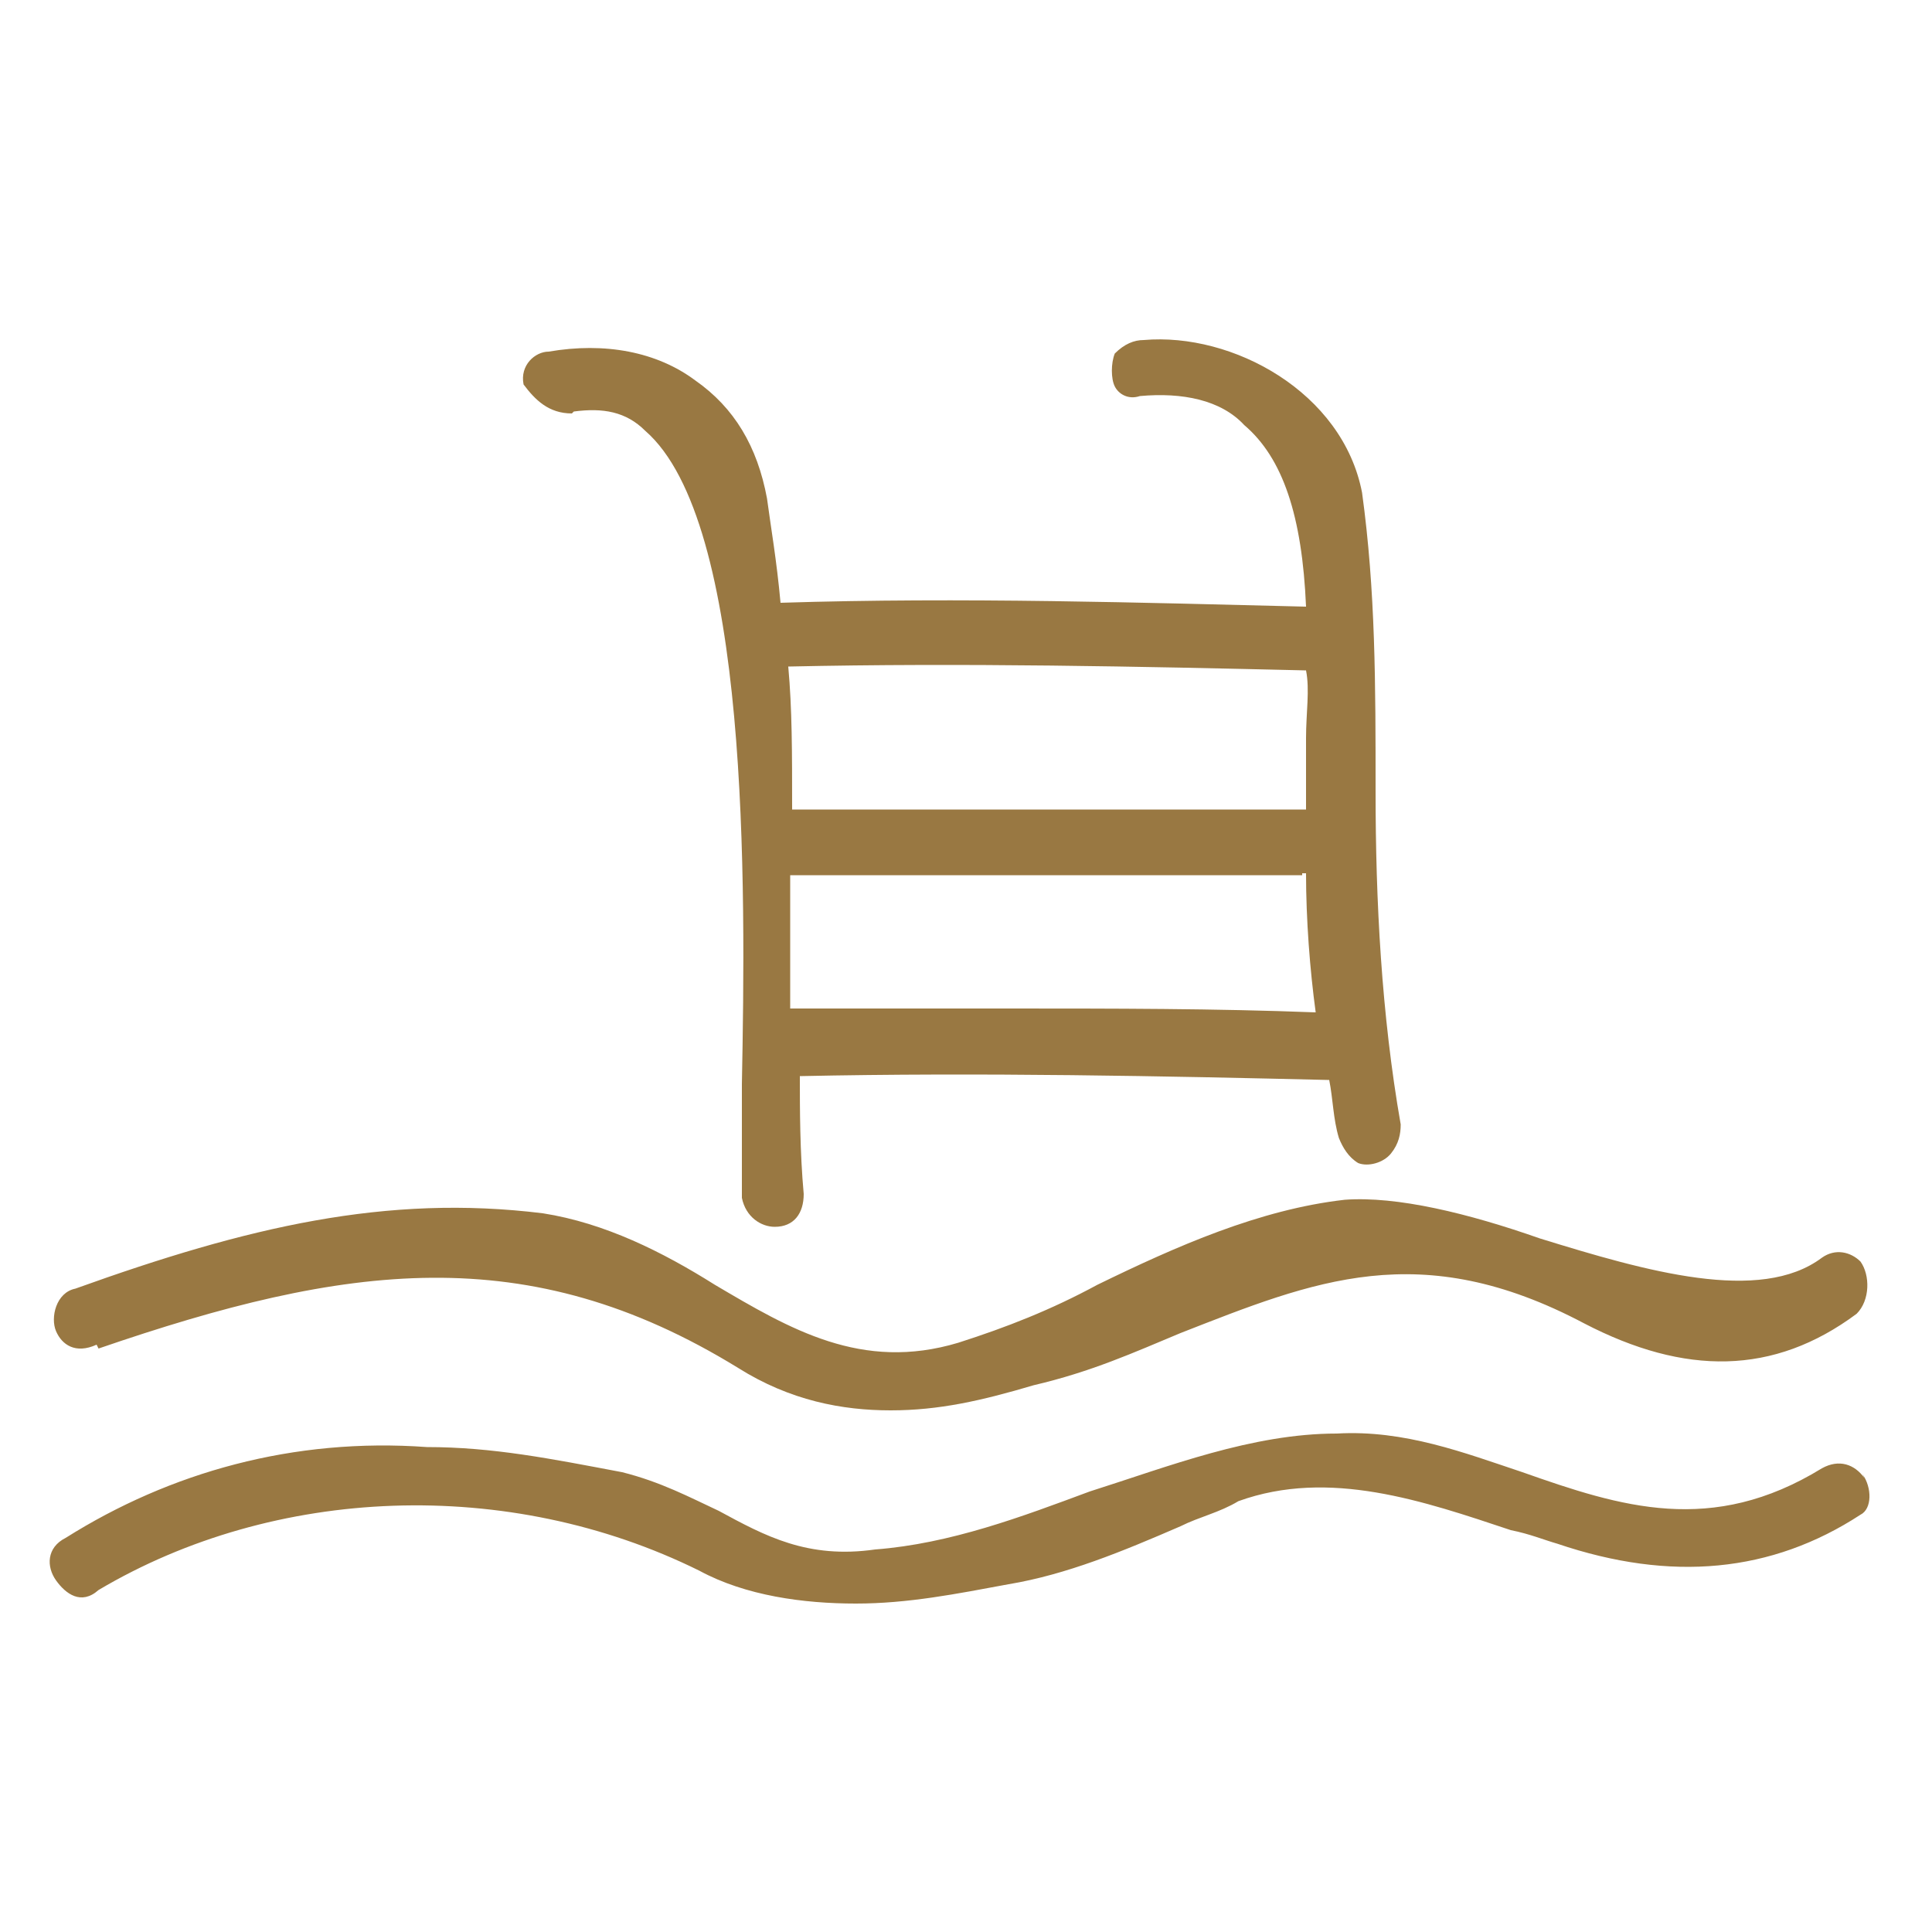 <?xml version="1.0" encoding="UTF-8"?>
<svg xmlns="http://www.w3.org/2000/svg" xmlns:xlink="http://www.w3.org/1999/xlink" id="Ebene_1" version="1.1" viewBox="0 0 100 100">
  <!-- Generator: Adobe Illustrator 29.0.1, SVG Export Plug-In . SVG Version: 2.1.0 Build 192)  -->
  <defs>
    <style>
      .st0, .st1, .st2, .st3 {
        fill: none;
      }

      .st1 {
        stroke-width: 1px;
      }

      .st1, .st2 {
        stroke: #9a7942;
      }

      .st1, .st3 {
        stroke-miterlimit: 10;
      }

      .st4 {
        clip-path: url(#clippath-17);
      }

      .st5 {
        clip-path: url(#clippath-19);
      }

      .st6 {
        clip-path: url(#clippath-11);
      }

      .st7 {
        clip-path: url(#clippath-16);
      }

      .st8 {
        clip-path: url(#clippath-18);
      }

      .st9 {
        clip-path: url(#clippath-10);
      }

      .st10 {
        clip-path: url(#clippath-15);
      }

      .st11 {
        clip-path: url(#clippath-13);
      }

      .st12 {
        clip-path: url(#clippath-14);
      }

      .st13 {
        clip-path: url(#clippath-12);
      }

      .st14 {
        clip-path: url(#clippath-31);
      }

      .st15 {
        clip-path: url(#clippath-32);
      }

      .st16 {
        clip-path: url(#clippath-33);
      }

      .st17 {
        clip-path: url(#clippath-34);
      }

      .st18 {
        clip-path: url(#clippath-35);
      }

      .st19 {
        clip-path: url(#clippath-39);
      }

      .st20 {
        clip-path: url(#clippath-30);
      }

      .st21 {
        clip-path: url(#clippath-36);
      }

      .st22 {
        clip-path: url(#clippath-37);
      }

      .st23 {
        clip-path: url(#clippath-38);
      }

      .st24 {
        clip-path: url(#clippath-27);
      }

      .st25 {
        clip-path: url(#clippath-29);
      }

      .st26 {
        clip-path: url(#clippath-26);
      }

      .st27 {
        clip-path: url(#clippath-28);
      }

      .st28 {
        clip-path: url(#clippath-20);
      }

      .st29 {
        clip-path: url(#clippath-21);
      }

      .st30 {
        clip-path: url(#clippath-22);
      }

      .st31 {
        clip-path: url(#clippath-23);
      }

      .st32 {
        clip-path: url(#clippath-24);
      }

      .st33 {
        clip-path: url(#clippath-25);
      }

      .st34 {
        clip-path: url(#clippath-41);
      }

      .st35 {
        clip-path: url(#clippath-42);
      }

      .st36 {
        clip-path: url(#clippath-43);
      }

      .st37 {
        clip-path: url(#clippath-44);
      }

      .st38 {
        clip-path: url(#clippath-45);
      }

      .st39 {
        clip-path: url(#clippath-40);
      }

      .st40 {
        clip-path: url(#clippath-46);
      }

      .st41 {
        clip-path: url(#clippath-47);
      }

      .st42 {
        clip-path: url(#clippath-1);
      }

      .st43 {
        clip-path: url(#clippath-3);
      }

      .st44 {
        clip-path: url(#clippath-4);
      }

      .st45 {
        clip-path: url(#clippath-2);
      }

      .st46 {
        clip-path: url(#clippath-7);
      }

      .st47 {
        clip-path: url(#clippath-6);
      }

      .st48 {
        clip-path: url(#clippath-9);
      }

      .st49 {
        clip-path: url(#clippath-8);
      }

      .st50 {
        clip-path: url(#clippath-5);
      }

      .st51 {
        fill: #9a7942;
      }

      .st2 {
        stroke-width: .7px;
      }

      .st3 {
        stroke: #997842;
        stroke-width: .9px;
      }

      .st52 {
        fill: #997842;
      }

      .st53 {
        display: none;
      }

      .st54 {
        clip-path: url(#clippath);
      }
    </style>
    <clipPath id="clippath">
      <rect class="st0" x="-.7" y="22.4" width="100.7" height="55"></rect>
    </clipPath>
    <clipPath id="clippath-1">
      <rect class="st0" x="-.7" y="22.4" width="100.7" height="55"></rect>
    </clipPath>
    <clipPath id="clippath-2">
      <rect class="st0" x="11.7" y="21.5" width="76.2" height="57.2"></rect>
    </clipPath>
    <clipPath id="clippath-3">
      <rect class="st0" x="16" y="23.8" width="65.6" height="51.6"></rect>
    </clipPath>
    <clipPath id="clippath-4">
      <rect class="st0" x="16" y="23.8" width="65.6" height="51.6"></rect>
    </clipPath>
    <clipPath id="clippath-5">
      <rect class="st0" x="16" y="23.8" width="65.6" height="51.6"></rect>
    </clipPath>
    <clipPath id="clippath-6">
      <rect class="st0" x="16" y="23.8" width="65.6" height="51.6"></rect>
    </clipPath>
    <clipPath id="clippath-7">
      <rect class="st0" x="16" y="23.8" width="65.6" height="51.6"></rect>
    </clipPath>
    <clipPath id="clippath-8">
      <rect class="st0" x="16" y="23.8" width="65.6" height="51.6"></rect>
    </clipPath>
    <clipPath id="clippath-9">
      <rect class="st0" x="16" y="23.8" width="65.6" height="51.6"></rect>
    </clipPath>
    <clipPath id="clippath-10">
      <rect class="st0" x="16" y="23.8" width="65.6" height="51.6"></rect>
    </clipPath>
    <clipPath id="clippath-11">
      <rect class="st0" x="16" y="23.8" width="65.6" height="51.6"></rect>
    </clipPath>
    <clipPath id="clippath-12">
      <rect class="st0" x="16" y="23.8" width="65.6" height="51.6"></rect>
    </clipPath>
    <clipPath id="clippath-13">
      <rect class="st0" x="16" y="23.8" width="65.6" height="51.6"></rect>
    </clipPath>
    <clipPath id="clippath-14">
      <rect class="st0" x="16" y="23.8" width="65.6" height="51.6"></rect>
    </clipPath>
    <clipPath id="clippath-15">
      <rect class="st0" x="16" y="23.8" width="65.6" height="51.6"></rect>
    </clipPath>
    <clipPath id="clippath-16">
      <rect class="st0" x="16" y="23.8" width="65.6" height="51.6"></rect>
    </clipPath>
    <clipPath id="clippath-17">
      <rect class="st0" x="16" y="23.8" width="65.6" height="51.6"></rect>
    </clipPath>
    <clipPath id="clippath-18">
      <rect class="st0" x="16" y="23.8" width="65.6" height="51.6"></rect>
    </clipPath>
    <clipPath id="clippath-19">
      <rect class="st0" x="16" y="23.8" width="65.6" height="51.6"></rect>
    </clipPath>
    <clipPath id="clippath-20">
      <rect class="st0" x="3.4" y="15.5" width="92.3" height="68.6"></rect>
    </clipPath>
    <clipPath id="clippath-21">
      <rect class="st0" x="3.4" y="15.5" width="92.3" height="68.6"></rect>
    </clipPath>
    <clipPath id="clippath-22">
      <rect class="st0" x="3.4" y="15.5" width="92.3" height="68.6"></rect>
    </clipPath>
    <clipPath id="clippath-23">
      <rect class="st0" x="3.4" y="15.5" width="92.3" height="68.6"></rect>
    </clipPath>
    <clipPath id="clippath-24">
      <rect class="st0" x="3.4" y="15.5" width="92.3" height="68.6"></rect>
    </clipPath>
    <clipPath id="clippath-25">
      <rect class="st0" x="3.4" y="15.5" width="92.3" height="68.6"></rect>
    </clipPath>
    <clipPath id="clippath-26">
      <rect class="st0" x="23.4" y="25.1" width="52.6" height="50"></rect>
    </clipPath>
    <clipPath id="clippath-27">
      <rect class="st0" x="16.8" y="25.3" width="65.9" height="49.5"></rect>
    </clipPath>
    <clipPath id="clippath-28">
      <rect class="st0" x="19.4" y="16.4" width="60.6" height="67.1"></rect>
    </clipPath>
    <clipPath id="clippath-29">
      <rect class="st0" x="19.4" y="16.4" width="60.6" height="67.1"></rect>
    </clipPath>
    <clipPath id="clippath-30">
      <rect class="st0" x=".3" y="24" width="98.6" height="51.9"></rect>
    </clipPath>
    <clipPath id="clippath-31">
      <rect class="st0" x=".3" y="24" width="98.6" height="51.9"></rect>
    </clipPath>
    <clipPath id="clippath-32">
      <rect class="st0" x=".3" y="24" width="98.6" height="51.9"></rect>
    </clipPath>
    <clipPath id="clippath-33">
      <rect class="st0" x=".3" y="24" width="98.6" height="51.9"></rect>
    </clipPath>
    <clipPath id="clippath-34">
      <rect class="st0" x=".3" y="24" width="98.6" height="51.9"></rect>
    </clipPath>
    <clipPath id="clippath-35">
      <rect class="st0" x=".3" y="24" width="98.6" height="51.9"></rect>
    </clipPath>
    <clipPath id="clippath-36">
      <rect class="st0" x=".3" y="24" width="98.6" height="51.9"></rect>
    </clipPath>
    <clipPath id="clippath-37">
      <rect class="st0" x=".3" y="24" width="98.6" height="51.9"></rect>
    </clipPath>
    <clipPath id="clippath-38">
      <rect class="st0" x=".3" y="24" width="98.6" height="51.9"></rect>
    </clipPath>
    <clipPath id="clippath-39">
      <rect class="st0" x=".3" y="24" width="98.6" height="51.9"></rect>
    </clipPath>
    <clipPath id="clippath-40">
      <rect class="st0" x=".3" y="24" width="98.6" height="51.9"></rect>
    </clipPath>
    <clipPath id="clippath-41">
      <rect class="st0" x=".3" y="24" width="98.6" height="51.9"></rect>
    </clipPath>
    <clipPath id="clippath-42">
      <rect class="st0" x=".3" y="24" width="98.6" height="51.9"></rect>
    </clipPath>
    <clipPath id="clippath-43">
      <rect class="st0" x=".3" y="24" width="98.6" height="51.9"></rect>
    </clipPath>
    <clipPath id="clippath-44">
      <rect class="st0" x=".3" y="24" width="98.6" height="51.9"></rect>
    </clipPath>
    <clipPath id="clippath-45">
      <rect class="st0" x=".3" y="24" width="98.6" height="51.9"></rect>
    </clipPath>
    <clipPath id="clippath-46">
      <rect class="st0" x=".3" y="24" width="98.6" height="51.9"></rect>
    </clipPath>
    <clipPath id="clippath-47">
      <rect class="st0" x=".3" y="24" width="98.6" height="51.9"></rect>
    </clipPath>
  </defs>
  <g id="Restaurant" class="st53">
    <g>
      <g>
        <path class="st51" d="M69.6,41.9l-.2.3c0,0,.3,0,.4,0s0-.2.2-.3h-.4ZM29.6,54l.4.2.3-.6-.3-.2-.4.6ZM44.4,32.2v-.3c0,0-1.1.4-1.1.4v.2c0,0,1.1-.3,1.1-.3ZM31.7,55.3l-.4-.3-.7.8c.1,0,.2.2.4.3.3-.3.5-.6.7-.8M35.6,57.5q-1.2,0-1.1,1c.8,0,1.1-.4,1.1-1M92.8,64c2.1,0,3.3,1.1,4.3,2.6.2-.3.2-.7,0-1.1-.8-1.6-1.6-3.2-3.5-4l-.9,2.5ZM6.4,45.6l.5.3c-.3-1.5.7-1.4,1.6-1.6-.1-1.2-.2-2.2-.3-3.4-2,.5-3.9,1.7-5.2,3.2l3.5.6v.9ZM14.7,47.9h.3c.2-3.3.5-6.6.7-9.9-.5.5-1,1.4-1.9.6l.2.7-4.2,1.7c0,1.1.1,2.1.1,3,1.7.2,3,1.2,4.3,2.1l.5,1.8ZM89.5,57.8c-.4.5-.8.9-.8.9-.9-.7-1.5,0-2.2.8,0-1.1,0-1.8,0-2.4-.6,1.6-1,3.2-1.3,4.8,0,.4.3,1.1.6,1.2,1.6,0,2.2,1.7,3.5,1.9l-.4,1.3c.6-.4,1-.5,1.1-.7.7-1.7,1.4-3.4,2.1-5.1.2-.4,0-.8-.3-1,0,0-.2,0-.3,0l-.8,1.1-.4-1.3-.9.3c0-.6,0-1,0-1.7M50.3,33h-1.2c0,0,0,.2,0,.2l1.2-.2c.6,1-.3,1.2-.5,1.5l-3.5-.2c.3-.2.6-.5.9-.8.2-.2.3-.5.5-.8-1.5,0-1.7,0-3.2,1.4l-.6-.9-2.9,1,.6-1.8c-.6.4-1,.8-1.5,1.1h-.2l-.7-.5c-.4.4-.8.7-1.3,1q-2,.7-2.9,1.7c-2.6,3-4.6,6.5-5.7,10.4-.4,1.7-.7,3.5-.9,5.2,0,.5.2.9.3,1.3,1.4-1.1,2.3,0,3.5.3l-1,1.1,2.1.3-1,2.1,2.3-.5c.7.4,1.4.8,2.1,1.2l-.2,1.4c.8.8,2.3-.4,2.7,1.2l-1.1.7c1,.8,1.7-.2,2.8-.4v2.2c.1,0,2-1,2-1l.9,1.4-1,.4v.3c0,0,1.9-.3,1.9-.3.3.5.2,1.2,1.2,1.1.6,0,1.2.4,1.8.7.8.3,1.5.7,2.2,1l1.7-1.6c0,.6.2.9.2,1.3.7,0,1.4,0,2.1,0l.4,1.4,2.5-1.4.8,1.9c1-.4,1.2-1.9,2.7-1.9l-.8,1.9c.5,0,1,.2,1.1,0,.9-1.3,2.6-1.8,3.5-2.8,2.4-2.7,4.4-5.7,6.1-8.9,1.6-2.9,2.1-6,2.8-9.1,0-.6,0-1.2,0-1.8,0,0-.2-.3-.3-.4l-1,.8c-.2-.7-.3-1.3-.5-2l-.7.6c-.9-.3-1.6-.5-2.5-.8v-1.8c0,0-2.3,1.2-2.3,1.2.3-1.1.5-2,.8-3.2-2,.2-1.2,2.6-2.9,2.9l.6-2.5c-.6-.2-1-.3-1.6-.6l1.2-.9c-1.9,0-1.6,2-3.3,2.9.5-1.5.9-2.6,1.3-3.7-1.2-.6-1.7.5-2.7,1,0-.8.2-1.4.2-2.2-1.7,0-3.4.3-4.8-.6v-1c0,0-3.1.5-3.1.5v-1.8l-1.1-.3ZM75.2,47.8c-.3.4-.5,1.2-.8,1.3-.6.2-.6.5-.6.9-.5,2.4-1.3,4.7-2.6,6.8-1.4,2.4-3.1,4.7-4.6,7-.4.5-.7,1-1.2,1.7,1.3,0,1-1.2,2-1.6-.3,1.7,1.2.5,1.6,1.1l-.5,1.1.3.2,1.1-1.2,4.6.2-.5,1,1.5-1.1c1,1.5,2.2-.6,3.1.3s2.1-.7,3,.2c2.7-3.7,4.2-9.4,3.1-11.8l-1,.9c-.2-1.1-.3-2-.4-3h-1c0,0-.3-1.3-.3-1.3l-3,.3,1.3-1.4c-1.1-1.1-1.7,0-2.6.3l-.9-1.4-1,.9c-.2-.5-.4-1-.6-1.4l1.1-1c-1.1.1-1.1.6-1.1,1M19.3,48.5l-.7.6.2.2.5-.8c.5,1.1,1.7.4,2.5.9l-.8.9c.9.2,1.7.4,2.5.5-.2,1.2.8.7,1.3,1v1.4c.1,0,1.4-.7,1.4-.7.1.2.3.4.4.5.2,0,.4.2.6.3-.3-7.2,2.9-12.9,7-18.4l-1.4.4-1.1-1.4-1.7,1.7-.6-1.6-1.7,1.6c-.7-.6-1.4-1.2-2.1,0-.1,0-.4.2-.5.2-.9-.8-1.5.2-2.2.6l-.4-1.1c-.2,1.1-1.2,1.9-2.4,1.7-.1,0-.2,0-.4,0l-.7,1.4-1.3-.5c-.3.9-.6,1.8-.8,2.7-.1,1.3-.2,2.6-.1,3.8,0,.8-.4,1.7.8,2.2.1,0,.1.5.1.8,0,.5-.1.9-.2,1.6.4-.5.5-.9.8-1.1.6-.3,1-.1,1,.8M87,55.4c1.5.7,3.1,1.5,4.7,2.3,1.1.6,2.4,1,2.8,2.5,0,.2.3.3.6.5,1.6.9,2.4,2.5,3.4,4,.6,1,.8,2.1.7,3.2,0,.5-.3,1-.8,1.1h-.3c-1.1-.2-2.2-.5-3.3-.9-.6-.3-1.2-.6-1.8-1-.6-.4-1.3-.3-1.8.2-.5.3-1.1.4-1.7.2-1.9-.5-3.9-.9-5.9-1.1-.5.4-1.1.7-1.8.9-4.1.2-8.2.4-12.3.4-1.8,0-3.6-.3-5.3-.6-2,2.7-4.8,2-7.4,1.6-7-1.1-13.7-3.5-19.8-7.1-2.2-1.3-4.4-2.7-6.5-4.1-.6-.4-1.2-.9-1.6-1.4-.7-1-1.9-1.6-3.1-1.6-3.8-.4-7.4-2-10.2-4.6-.3-.2-.7-.4-1.1-.5-1.7-.7-3.4-1.3-5.1-1.9-.4,0-.9-.2-1.4-.2-1.7,0-3.3,0-4.9,0-2.1,0-2.7-1.6-1.4-3.3,1.2-2,3.2-3.4,5.5-4,.6,0,1.1-.5,1.4-.9.5-.5,1.1-1,1.7-1.2,1.6-.7,3.3-1,5-1s.9,0,1.3-.5c.7-1.1,1.9-1.3,2.9-1.8,3.3-1.6,7-1.8,10.6-2,1.8-.2,3.6,0,5.3.7,0,0,.3,0,.4-.2,2.4-2.5,5.3-2.8,8.5-2.5,6.3.7,12.1,2.9,17.9,5.3,3.9,1.5,7.5,3.7,10.6,6.4.8.8,1.5,1.6,2.1,2.5.2.3.6.6.9.7,2.7,1,5.2,2.5,7.3,4.5,1.2,1,2.2,2.1,3,3.4.4.7.6,1.4.9,2"></path>
        <path class="st51" d="M36.8,35.3l1.9.8-4,1.8c-.5-.6-.2-.9.3-1.2.7-.4,1.2-.9,1.8-1.4"></path>
        <path class="st51" d="M33.9,39.8c.6-1.2,1.3-1.1,2.3-1.1-.6.8-1.4,1.2-2.3,1.1"></path>
        <path class="st51" d="M34.3,41.2l-1.8.7c.3-1.3,1-1.1,1.7-1.1v.4Z"></path>
        <path class="st51" d="M63.5,52.1l-1.8.5q.7-1,1.8-.5"></path>
        <path class="st51" d="M64.7,49.3l-1.8.6c.5-1.1.9-1.3,1.8-.6"></path>
      </g>
      <polygon class="st51" points="60.9 55 61 55.5 62 55.1 61.9 54.7 60.9 55"></polygon>
      <g>
        <path class="st51" d="M32.7,44.7c0,.3-.2.5-.4.8,0,0-.3,0-.5,0,0-.2,0-.4.1-.6.1-.1.3-.1.8-.2"></path>
        <path class="st51" d="M77.9,64.4c-.7-.5-1.2-.8-1.8-1.2.6-.7,1.5-.5,2.3-.7,1.1-.3,1,.9,1.7,1.3l-2.2.6Z"></path>
      </g>
    </g>
    <path class="st51" d="M38.6,47.7c-3.1-4.1-9.5-4.9-11-1.4,3.9-1.5,7.6-1.7,11,1.4M21.5,51.7c.4.2.7.3,1.1.5,1-.7,2.6-1.2,2.9-2.1.3-.7-.7-2.3-1.5-3-.4-.4-2.4,0-2.5.4-.2,1.3,0,2.8,0,4.2M44.3,53.5q-1.9-3.9-6.1-3.2c-.7,0-1.3,1.1-2,1.7,0,.2.2.4.3.7,2.5.3,4.9.5,7.8.8M64.3,51.6c-1.4-3.3-3.6-4.6-5.8-3.8-1.7.7-2.4,2.8-1.5,4.9,2.3-.3,4.7-.7,7.3-1.1M50,53.1c-2.3-5.9-4.3-7.4-7.5-5.7.6.7,1.7,1.4,1.7,2.1,0,4.2,1.6,4.6,5.8,3.6M67.3,51.4c.3-.3.6-.6.9-.9-1-1.4-1.7-2.9-2.9-4-2.3-2.1-5-1.9-7.7-.8-2.4,1-3.8,2.8-3.9,5.4,0,1.2,0,2.3,1.9,1.6,0-.7,0-1.2,0-1.8,0-3.6,3-5.9,6.3-4.3,1.4.7,2.4,2.3,3.6,3.4.5.5,1.3.9,1.9,1.4M71.2,50.5c1-.5,2.2-.6,2.7-1.3,1.7-2.3,3.2-4.8,4.8-7.2-3.5-1.8-8.5,3.3-7.5,8.5M27,47.5c.1.9.1,1.8.4,2.5.2.5.7,1.3,1.2,1.4,1.9.4,3.8.5,5.6.7.8-1.3,1.5-2.5,2.3-3.7-2.3-2.6-5.6-3-9.5-.9M68.2,34.5c-1.3.6-2.6,1.6-3.6,1.4-1.1-.3-2-1.8-3.3-3.2-.6,2-1,3.4-1.5,5,5.1-.4,7.3.9,7,4.4-.3,3.4,3,5.2,3,8.3.3-1.4,0-2.8.3-4.1.4-2.6,2-4.3,4-5.9.7-.6.7-2.1,1-3.3-.9,0-1.9-.5-2.5,0-2,1.1-3,.5-3.6-1.4-.3-.4-.6-.8-.8-1.1M52.4,42.8c-1.8-.5-3.3-1.2-4.7-1.2s-1,1.7-1.5,2.8c0,0-.4-.2-.8-.3,1.5,1.2,2.7,2.6,3.8,4.2,1,1.5,2,3.1,3.2,5.2-.7-8.5,5.2-11,12.4-9.9.7-2.1.4-3.8-.8-4.4-1.8-.9-3,.2-4,1.4-2,2.3-1.9,2.3-3.6-.2-.2-.3-.5-.5-.8-.9-1.3,1.2-2.3,2.4-3.2,3.3M29.1,40.8q-4.8-3-6.5,1.4c-1.3,0-2.7,0-4.4-.2,1.2,5,5.7,1.9,7.7,4,2.6-5.1,6.9-4.9,14.8.4.3-.2.6-.4.9-.6,2.2-.8,2.4-2.5,1.8-4.3-.7-2-2.4-2-4.1-1.4-1.3.5-1.8,0-2.2-1.2-.9-2.6-2.7-3.2-4.8-1.6-1.2,1-2.1,2.3-3.2,3.5M51.8,34.3c-.2-.2-.4-.3-.6-.5-3.3-3.9-4.8-4.1-8.7-.8-.4.3-1.3,0-1.9,0-1.2-.2-2.4-.7-3.6-.7s-1.3,1-1.6,1.6c0,.3.6,1,1,1.4.6.7,1.1,1.4,1.8,2,.4.4,1.1.9,1.5.8,2.7-.6,4.6.4,5.6,3.1,1.9-2.5,2.2-2.6,6.6-.4,1.3-1.4,2.7-2.8,4.3-4.5.8,1.3,1.4,2.3,2,3.3.6-.7.6-1.3.6-1.8,0-1-.2-2.1-.2-3.1,0-2.1-.7-2.9-2.8-2.3-1.3.5-2.6,1.2-4,1.9M21.2,52.6c3.9,9.3,16.6,16,27.8,15.5,11.9-.6,21.9-4.4,28-15.5-2.1,0-4.1.3-6.1.7-13.2,2.8-26.3,4.1-39.6,1.1-3.2-.7-6.4-1.1-10.1-1.8M76.7,49.3c4.9.2,5.1.7,2.8,5.1-3.5,6.6-9,11-15.8,13.6-12.2,4.7-24.1,3.8-35.5-2.8-1.6-1-3.1-2.3-4.5-3.6-4.2-4.3-5.5-9.3-4.1-15.1-2.6-1.6-3.1-2.7-2.6-6,1.4,0,2.8.2,4.2.4,2-5,2.8-5.2,7.4-2.5,1.7-1.2,3.3-2.3,4.9-3.5.3-.2.5-.7.5-1.1.6-3.7,2.3-4.6,5.7-3.1.5.2.9.5,1.4.7,5.4-4,6.4-3.9,10.8.3,1.5-.6,3-1.7,4.3-1.5,2.7.6,5.3,1.9,7.9,3,.4,0,.5.7.7.9.5,0,.6,0,.7,0,1.1-.8,2.3-1.6,3.4-2.4.6,1.3,1.3,2.6,1.9,3.9,5.7-.9,6.2-.6,6.4,4.2,1.3.3,2.6.5,3.8.9,1.8.6,1.8,1.3.4,2.6-1.9,1.8-3.6,3.8-5.4,5.7.3,0,.5.2.7.4"></path>
    <g>
      <path class="st51" d="M70.2,71.7c1.7-2.8,3.2-5.3,4.8-8-.8,0-2.2-.6-2.5-.2-1.4,2-2.7,4.2-3.8,6.4,0,.3,1,1.3,1.5,1.8M72.1,61.4c-5.8-4.2-11.9-7.8-19.8-6,1.2,6.3,9,13.8,14.6,14.6,1.7-2.8,3.3-5.5,5.2-8.6M43.9,65.6c1.8-.7,3.6-1.5,6.1-2.5-1.7,2.8-6.5,2.4-5,6.6,3.2-.5,5.7-3,6.1-5.8,0-.6.8-1,1.6-1.2,0,.7-.3,1.5-.4,2.2,0,.7,0,1.4-.2,2.6,1.4-.8,2.5-1.5,3.5-2.1-1.4-2.5-2.6-4.9-4.1-7-.6-.8-2-.9-3-1.4-3.8-2.2-7.3-4.8-11.3-6.7-9.4-4.5-19.1-5.8-28.9-.8-2.5,1.3-4.7,3-7.6,5,.8-.9,1.1-1.4,1.5-1.8,9.4-8.5,20.1-9.2,31.5-5.3,3.3,1.1,6.3,2.9,9.4,4.4,1.3.6,2.7.9,4,1.4.2-.3.3-.6.5-.9-1.4-1.1-2.7-2.4-4.2-3.4-7.3-4.9-13.4-11.1-16.5-19.7-2.1-5.9-2.2-11.9.3-17.8-.1.7-.1,1.4-.2,2.1-2.5,11.9,1.9,21.4,10.6,29,3.9,3.4,8.7,5.8,13.1,8.8,1,.7,1.9,1.6,2.8,2.4.2,0,.4.2.6.2,2.7,0,5.4.2,8.3.2,0-1.1,0-2.3,0-4-1.6,1.1-2.8,1.9-4.4,3,.3-1,.3-1.9.8-2.2,2.3-1.9,3.3-4.9,2.4-8.2-4.3.8-2,4.5-3,6.8-2.2-4-1.4-6.1,4-9.3.2,1.7.4,3.2.6,4.6.2,1.3.4,2.6.6,3.9,0,1.2.2,2.5,0,3.7,0,1.2-.7,2.8,1.2,2.9.7,0,1.4-1.4,2.1-2.1-.2,0-.4-.3-.5-.4-.4.6-.8,1.3-1.3,2.2,0-.6-.3-.9-.2-1,.7-1.1,1.4-2.1,2.2-3.2,1.6,1.3.3,2.5,0,3.7-.2.6,0,1.3.2,1.9.6-.3,1.3-.5,1.7-.9.4-.4.4-1,.3-1.7-.4.5-.8,1.1-1.3,1.6,0-.2-.3-.3-.3-.4.2-.6.3-1.4.7-1.8.4-.5,1.1-.7,1.7-1,.2.6.7,1.4.5,1.7-2.8,3.5,0,5.1,2.2,7,1.5,1.2,2.7,2.6,4.1,3.9-2.4,1.2-3.9,3.2-4.8,5.7-.6,1.6-.4,2.9,1.2,3.2,1.6-2.6,3-5.1,4.6-7.7-.2-.2-.6-.7-1.1-1.2.7,0,1.5,0,2.1.4.3.2.7,1.3.5,1.5-1.1,1.3-2.5,2.4-3.4,3.9-.9,1.4-1.1,3.2-1.7,4.7-4.6-2.1-9-4-13.3-6.1-1.5-.7-2.6-1-3.4.7-.2.4-.6.9-1,1.1-.4,0-1,0-1.6,0,0-.6-.2-1.3,0-1.8.5-.8,1.3-1.4,2.3-1.8-.4.6-.8,1.3-1.2,1.9q0,0,.2.2c.5-.4,1.1-.8,1.3-1.4.2-.4.2-1.2,0-1.5-.3-.4-1.2-.7-1.5-.5-2.2,1.5-4.4,2.8-7.2,2.8s-1,.8-1.6,1.1c-1.2.6-2.5,1-4.4,1.8.5-2.4.7-4.3.9-6.2h0"></path>
      <path class="st51" d="M33.3,59.2c1.4-.2,2.9,0,4.1-.7,2.4-1.3,3.4-1.4,5.1.8,1.4,1.8,2.7,3.8,1.5,6.3h0c-.8-1.9-1.6-3.8-2.6-5.6-.7-1.3-1.8-1.4-3.1-.4-2.8,2-5.3,1.9-8-.6-1.9-1.9-3.5-4.1-5.4-6.3-1.6,1.4-1.7,3.4-1.3,5.4.7,3.8,3.1,6.5,6.2,8.6,3.8,2.6,7.9,4.1,12.6,3.3,0,.2,0,.5,0,.7-1,.2-2,.7-3.1.7-6.7.3-14.8-5.3-16.9-11.7-1.1-3.3-.1-7.5,2.1-9.1,2.3-1.7,5.8-1.6,8.8.6,1.8,1.3,3.3,3,4.6,4.9-2.9-1.8-5.9-3.5-8.8-5.3,1.5,2.8,4.8,4.6,4.1,8.4-1.5-2.7-2.9-5.4-6.1-6.9,1.3,3.3,3.5,5.8,6.1,6.9"></path>
      <path class="st51" d="M46.6,37.1c-3.1,2.3-6.1.5-9.4.2,3,1.8,5.9,3.6,8.9,5.3-4-.3-7.8-1.3-10.1-4.9-1.7-2.5-1.6-5.5.7-7.4,1.7-1.4,3.9-2.7,6-3,6.4-1,14.2,3.2,17.3,8.9.6,1.1.8,2.3.8,3.6-1.8-4.4-5.1-7.3-9.1-9.4-3.2-1.7-6.7-2.5-10.3-1.5-2.1.5-3.7,1.7-4.7,4.1,1.3,0,2.5,0,3.5.3,2.2.6,4.5,1.1,6.5,2.1,2.1,1,3.3,2.9,2.7,5.3-.6,2.5.6,3.3,2.6,3.4,1.4,0,2.9,0,4.5-.2-2,1.7-6.2,2-7.7.3-.6-.7-.5-2.1-.8-3.1-.4-1.4-.9-2.7-1.4-4-2.8-2-6.7-2.9-9.9-2,1.7.6,3.2,1.3,4.8,1.6,1.7.3,3.4.3,5.1.4"></path>
      <path class="st51" d="M83.3,80c-.3-.5-.7-1-1.3-1.9,3.4,1.3,3.5-1.5,4.7-2.8,1.7-1.9.3-3-.9-4.2h0c1.4-.3,2.7-.6,4.1-1,.9-.3,1.6-.9,2.5-1,.8,0,1.7,0,2.6.2,0,.8-.2,1.7-.3,2.5h0c-.3-2-1.5-2.2-3.1-1.4-.7.3-1.4.8-2,1.2h0c-.3.7-.6,1.5-.9,2.2-1.3,2.5-2,5.5-5.4,6.2h0Z"></path>
      <path class="st51" d="M94.4,78c.2,2.1-.6,3.5-2.6,4.3h0c-2,0-3.9-.2-5.3-1.7,1.3,0,2.5.3,3.7.4,2.8,0,3.6-1.3,2.2-3.7-.6-1.1-1.5-2-2.3-3,.2-.2.4-.4.7-.5,1.2,1.3,2.4,2.8,3.6,4.2h0Z"></path>
      <path class="st51" d="M85.8,71.1c-1,1.1-2.3,2.1-3.1,3.4-.8,1.2-1.1,2.7-1.8,4.4-.8-.6-1.5-1.1-2.3-1.7,2-.8,5.2-6.3,4.8-8,1.4,0,2.9-.3,2.4,1.9h0"></path>
      <path class="st51" d="M76,75.8c.7-.9,1.3-1.5,1.7-2.2.9-1.3,1.7-2.7,2.5-4.1.4-.7.5-1.4.9-2.5.2,0,.9.4,1.6.7-.4.7-.7,1.3-1.1,2-1,1.8-2.1,3.6-3.2,5.4-.4.6-.7,1.2-1.1,1.7-.6-.5-1.2-.9-1.3-1"></path>
      <path class="st51" d="M94.6,71.8c.5.3,1.1.6,1.9,1.1-.2-1.1-.3-1.9-.4-2.9,2.4,2.2,1.3,6.9-1.7,8h0c.4-1.2,1.4-2.7,1-3.4-.6-1-2.2-1.4-3.4-2-.8-.4-1.7-.7-2.5-1h0c1.7,0,3.5,0,5.1.2h0Z"></path>
      <path class="st51" d="M91.8,82.2c.5,3.2-3.1,6.3-6.2,5.3.9-.3,1.7-.6,2.8-1-.8-.5-1.3-.8-1.9-1.1h0c-.7-1.2-1.4-2.5-2-3.7,4.7,4.3,5.4,4.3,7.3.5h0Z"></path>
      <path class="st51" d="M64,76.5c.7,1.9,1.4,3.7,2.1,5.6-.3.2-.6.3-.9.5-1-1.7-1.9-3.3-2.9-5,.2,0,.4-.3.6-.4.3.3.6.5,1,.9.1-.6.1-1.1.1-1.6h0Z"></path>
      <path class="st51" d="M76.3,56.1c.4-.2.8-.5,1.4-.8-.6-.2-.9-.3-1.3-.5,0-.2,0-.5,0-.7,1.9,0,3.8,0,5.7.2,0,.3,0,.7,0,1-2,.3-4,.5-6,.8h0Z"></path>
      <path class="st51" d="M72,54.9c-.8.9-1.3,1.5-1.7,2-.2,0-.4-.3-.7-.4.8-.9,1.5-1.9,2.3-2.8,0,0,.8.2,1.2.3-.5,1.3-1,2.5-1.4,3.8-.3,0-.5-.2-.8-.3.4-.7.7-1.4,1.1-2.6"></path>
      <path class="st51" d="M57,72.8c-.9,2.6-2.7,3.2-6.2,1.8,2.2-.6,4.2-1.2,6.2-1.8h0Z"></path>
      <path class="st51" d="M63.2,71.9c-.8,1-1.5,1.9-2.3,2.8,0,0-1.1-.6-1-.7.3-1.2.8-2.4,1.2-3.6.3,0,.5.2.8.3-.2.7-.5,1.5-.8,2.6.6-.8,1-1.4,1.5-1.9,0,.2.4.4.6.5"></path>
      <path class="st51" d="M76.3,56.1c-.9,1.1-1.8,2.2-2.7,3.3-.2,0-.3-.2-.5-.4.4-.6.7-1.2,1.4-2.3-1.1.9-1.8,1.4-2.8,2.2,1.6-3.3,2.5-3.8,4.6-2.8h0"></path>
      <path class="st51" d="M64,76.5c-2.9-1.6-.7-3.3,0-4.9,0,.9-.2,1.7-.4,3.1.6-1.1.9-1.8,1.3-2.5.2,0,.4.2.7.3-.6,1.3-1.1,2.7-1.7,4h0"></path>
      <path class="st51" d="M57,72.9l1.8-3.6c.2,0,.4.2.6.3-.2.7-.5,1.3-.8,2.3.7-.7,1.3-1.1,1.9-1.7-.6,2.7-1.4,3.3-3.5,2.7h0"></path>
      <path class="st51" d="M86.5,85.4c-.7.5-1.4,1-2,1.5-.5-.7-1.3-1.4-1.3-2.1,0-1.6,0-3.2.2-4.7h0c0,1.1.3,2.1.4,3.2,0,1.7.7,2.7,2.7,2.1h0Z"></path>
    </g>
    <path class="st51" d="M46.2,50.5l.8.6c2.3-3,4.5-6.1,6.9-9.2l-1.5-1.3-6.2,9.9ZM71.3,46.2c-.2-.7-.4-1.3-.8-1.8-2.1-2.2-4-4.8-6.6-6.5-3.9-2.7-7.4-5.9-10.3-9.7-2.4-2.9-4.3-4.2-7-2.6-1.9,1.1-3.2,3.1-3.3,5.3,0,2,1.5,3,3.1,4.1,3.6,2.3,7.2,4.4,10.1,7.7,2.1,2.3,4.2,4.5,6.5,6.6,1.4,1.3,3.1,2.2,5.1,1.3,1.8-.9,3-2.5,3.2-4.4M30.2,75.5c.8-1.6,1.6-3.2,2.5-4.8.9-1.7,1.9-3.3,2.8-5,0-.2.2-.4.2-.6-1.3-2.7,1-4.8,1.2-7.2,0-1,4.1-5.2,5.1-5.5h0c1.2-.9,2.4-1.9,3.4-3.1,1.7-2.4,3.2-5.1,4.8-7.6,1.1-1.7.9-2.4-1-3.4-1.8-.9-3.5-1.9-5.1-3-2.4-1.8-2.6-4.5-1.2-7.4,1-2.4,3.2-4.1,5.7-4.5.4-.1.8-.1,1.2,0,1.7,1.3,3.8,2.3,5,4,3.3,4.7,7.8,7.8,12.4,10.9.5.2,1,.5,1.4.9,1.4,2.2,2.8,4.3,4.5,6.9-.6,1.3-1.3,2.6-2.1,3.8-2.5,3.5-5.7,3.1-8.8.4-2.3-2.1-4.4-4.4-6.5-6.6-.7-.8-1.2-.8-1.8,0-1.8,2.6-3.6,5-5.3,7.6-.7,1.1-1.3,2.1-2.9,1.3-.4,0-.9,0-1.3,0,.6,1,1.2,1.7,1.6,2.5.6,1.1.3,2.6-.7,2.9-1.2.4-1.9-.3-2.3-1.4-.2-.4-.3-.9-.5-1.3,0-.7-.5-1.3-1.2-.9-.5.4-.7,1.1-.6,1.7.3.7,1.1,1.1,1.5,1.7.5.6.7,1.2.7,2-.2.7-.8,1.1-1.5,1.3-.7-.3-1.4-.8-1.8-1.5-.2-.4-.3-.8-.4-1.2-.2-.3-.4-.6-.7-.8-.3.3-.5.6-.6.9-.5,1.4.3,2.1,1.4,2.7,1.1.6,2.1,1.4,2,2.8,0,.6-.3,1.1-.8,1.5-.6.2-1.2,0-1.6-.3-.9-.9-1.6-2.1-2.7-3.1.3.8.7,1.6,1,2.5.2.5.3,1.1.2,1.7-1.6,3-3.2,5.9-4.8,8.9-.7,1.4-1.4,1.4-2.5.2"></path>
    <g>
      <path class="st51" d="M62.9,19.6c-1.1.4-2.1.9-3.3,1.4,1.2,1.2,1.6,1.2,2.6.1.4-.5.5-1,.7-1.5M65.8,20.2c-.7,1-1.7,1.7-2.2,2.9.9.1,1.6.2,2.4.3-.4-1.2,0-2.2-.2-3.2M63.5,17.5c0-.1,0-.2,0-.3-.7,0-1.4-.1-2.1,0-.7.1-1.6-.4-2,.2-.3.5.4,1.2.5,2.1,1.3-.7,2.6-1.2,3.7-2M60.8,24.3c-.9,1.2-1.7,2.2-2.5,3.2,0,.4.4.3.6.3,3.3,0,6.6,0,9.9-.1,1.4-.1,2.9.4,4.3.1.2,0,.4.1.5.3,0,.3,0,.4-.4.6q0,0-.2.1c-1.2.2-2.1.7-2.9,1.7-1.5,1.7-3.3,3.2-5,4.7-3,2.8-6.2,5.2-9.1,8.1-3,3-5.7,6.2-8.4,9.4-.6.7-1.1.9-1.4.6-.4-.3-.2-.9.4-1.5,2.1-2.5,4.1-4.9,6.2-7.3,1.7-1.9,3.7-3.6,5.7-5.4,2.3-2.1,4.7-4,7.1-5.9,1.4-1.2,2.5-2.5,3.8-4h-2.8c-2.8,0-5.6.1-8.4.1s-1.7.2-2.3.9c-1.4,1.4-2.8,2.9-4.1,4.6,1.1,0,1.9.2,2.8.6.4.2.9,0,1.4,0,.7,0,1.4-.3,2.2-.4.4,0,.9,0,1.4,0s.7.4.7.8-.4.4-.7.4c-1,0-1.9.4-2.8.4-.9,0-1.8.3-2.7-.3-.4-.4-1-.2-1.6,0-.7.3-1.2.3-1.7-.5-.5-.7-1-.9-1.6,0-1,1.2-2,1-3,.2-.2,0-.4-.3-.7-.4-1.2-.7-1.7-.5-2.5.7-.4.6-1.6.8-2.4.4,0,0-.3-.2-.4-.3-1.2-.9-2.4-.9-3.6,0-.5.3-.9.7-1.4.9-.5.3-.4.6,0,1,2,2.8,4.1,5.4,5.8,8.5.4.6.9,1,1.3,1.5.2.2.5.5.2.9-.3.3-.7.2-.9,0-.5-.3-.9-.8-1.2-1.2-.7-1-1.3-2.2-2-3.2-.8-1.4-1.7-2.8-2.7-4.1-1.4-2-3-3.7-4.6-5.6-1-1.2-2.2-2.2-3.3-3.3s-.7-.4-.3-.8c.4-.4.7-.1,1,.1,1.3,1,2.5,2.3,3.6,3.5.6.7,1.2,1.3,1.7,2,.8-.4,1.4-.9,2.2-1.4,1.1-.7,2.2-.8,3.3-.2.4.2.8.4,1.2.7.7.4,1.2.3,1.7-.4.9-1.2,1.8-1.3,3.1-.6.2,0,.4.2.7.4.8.6,1.4.7,2.2,0s1.2-.7,2-.6c.4,0,.7,0,.9-.3,1.1-1.4,2.6-2.6,3.6-4.1h0c-.2-.5-.5-.3-.8-.3-1.2.1-2.3.1-3.5.1-5.4.1-10.7.1-16,.1s-4.2,0-6.3-.1c-.4,0-.9-.1-1.2-.1-.5-.1-.9-.4-.8-.9.1-.7.5-.7,1-.6,5.4.3,10.9.2,16.4.1,4.1-.1,8.1-.1,12.1,0,.6,0,1-.1,1.3-.6.7-1.1,1.7-1.7,2.5-2.5s.5-.6.7-.9c.5-.9.4-1.2-.5-1.8-.6-.3-1.1-.7-1.7-.7s-.7-.2-.7-.6.4-.4.7-.4,0,0,.2-.1c.4-.2,1.2-.1,1.2-.9s0-1.6-.9-2c-.4-.1-.8-.3-1.2-.3s-.6-.1-.7-.4c-.3-.4-.2-.7.3-.8.2-.1.4-.1.7,0,3.3.4,6.7.4,10,0,.4-.1.8,0,.9.4.2.4.3.8,0,1.1-.5.4-.4,1-.4,1.5,0,1.1-.3,2-.4,3.1,0,.7,0,1.5.2,2.2,0,.2,0,.5,0,.7,0,.4-.4.6-.6.3-.6-.9-1.4-.8-2.3-.8h-1.9c-.4,0-.5.1-.7.4-1,.2-1.1,0-1.5-.8"></path>
      <path class="st51" d="M45.8,74.9c1,.7,1.9,1.2,2.8,1.8,1.7,1.2,3.3,2.7,3.9,4.7.2.7.7.6,1.2.6s.9,0,.9.4-.5.4-.9.4-.5,0-.7,0c-.3,0-.6,0-.7.4,0,.4-.6.4-.9.4-1.9.2-3.8.4-5.7.2-2,0-4.1,0-6.1,0-1.5,0-3,0-4.3-.8-.9-.5-.9-.7,0-1.2,1.7-1.2,3.3-2.6,4.8-4.2,1.2-1.4,2.9-2.1,4.3-3,0,0,.3,0,.4,0,.2,0,0,.4,0,.6,0,.4-.4.7-.7.9-1.7,1.1-3.2,2.5-4.6,4.1-.8.9-1.7,1.6-2.8,2.3.2.4.6.4.9.4,3.9-.3,7.8,0,11.7,0,.4,0,.9,0,1.2,0s.6,0,0-.4c0-.1.3-.2.4-.2.4,0,.7,0,1.2-.2-1-1.7-2-3.2-3.7-4.3-.7-.5-1.4-1.1-2.2-1.5-.9-.5-1.1-1.3-1.1-2.3,0-2.6.4-5.1.4-7.8s.4-7.2.2-10.9c0-.3,0-.6.3-.7.4,0,.7,0,.9.4.2.3.2.7.2.9,0,3.3,0,6.7-.3,10,0,1.2,0,2.3,0,3.5s-.4,3.1-.3,4.7c-.1.6-.5.7-.7,1.1"></path>
    </g>
  </g>
  <g id="Spa">
    <g class="st53">
      <g class="st54">
        <path class="st52" d="M92.5,38.6c-.2,7.7-.5,15.3-.7,22.8,3.2-.5,4.4-1.5,4.6-4.3.6-4.7,1-9.4,1.4-14.1.2-3.9-.9-4.9-5.3-4.4M9.9,36.9c-4-.7-7.2,1.4-7.6,5.2-.6,5.3-1,10.6-1.3,16-.2,4.6,2,6.4,6.8,5.7.8-8.9,1.5-17.8,2.1-26.8M83.6,68.9c4.5.5,5.3-.1,6-4,.1-1,.3-2.1.3-3.1.2-8.8.5-17.6.7-26.4,0-.9,0-2-.5-2.7-.6-.8-1.7-1.2-2.5-1.6-.3.7-1,1.3-1.2,2-.5,4.4-.8,8.7-1.2,13.1-.6,7.4-1.2,15-1.7,22.8M28.8,52.2h43c.8,0,2.1-.6,2.4-1.3,1.3-2.8.3-4-2.7-4.3-12.5-1-25.1-1.7-37.7-.8-5.8.2-5.8.1-5.1,6.4M17.6,70.7c.1-.7.1-1.3.1-1.8.5-11.6.9-23,1.5-34.6.1-1.4.3-2.9-1.5-3.5-2-.6-3.5-.1-4.5,1.6-.7,1.2-1,2.4-1.3,3.8-.3,2.1-.6,4.2-.8,6.2-.5,6.9-1.2,13.8-1.4,20.7-.1,5.2,2.5,7.6,7.9,7.5M19.9,64.7v3.4c.1,1.6,0,3.2.5,4.6.2.8,1.3,1.7,2.1,2,.5.1,1.4-1,1.8-1.8s.7-1.8.7-2.8c1-12.3,2.1-24.5,2.9-36.9.1-1.8-.6-3.8-1.3-5.7-.2-.8-1.4-1.8-2-1.7-.8.1-1.7,1.2-2.2,2s-.5,1.8-.6,2.9c-2.1,11.2-2.1,22.7-2,34.1M75.8,61.5c.1,1.8.3,5.7.8,9.4.1,1,1,1.8,1.7,2.8.9-.8,2.2-1.4,2.7-2.4.8-1.8,1.3-3.9,1.4-5.9.8-8.2,1.6-16.4,2.1-24.7.2-4.2-.1-8.4-.5-12.6-.1-1.5-.6-3.1-2.4-3.4-1.8-.1-2.7,1.2-3.1,2.7-.6,2.1-1.5,4.2-1.6,6.4-.3,8.8-.6,17.3-1,27.9M73.6,54.2c-4.6-.3-9.4-.8-14.1-.8-9.6,0-19.1.3-28.7.5h-2.5c-.7,5.4-1.3,10.6-2,15.8-.2,1.6-.6,3.2-1,4.9-.9,2.7-3.1,3.2-5,1.3-1.6-1.6-3.4-2.5-5.5-3-2.4-.5-4.2-2.1-5.7-4.2-.8-1-2.1-2.1-3.5-2.4-4.2-1.2-5.9-3.1-5.8-7.4.1-5.2.5-10.4.8-15.6.3-4.3,2.8-7.1,6.8-8.3,1.7-.6,3.2-1.3,4.3-2.9,1.4-2.1,3.5-2.9,5.9-2.7,1.7.2,2.7-.3,3.2-2,0-.1.1-.3.2-.3,1.2-1.2,2.2-3,3.4-3.1.9-.1,2.5,1.7,3.1,3,.8,2,1.4,4.2,1.5,6.2.2,3.7.1,7.3.1,11.2h45.1c.3-4.3.8-8.8,1.2-13.4.2-2.9,1.3-5.2,3.6-6.9s4.4-1.5,5.4,1.2c.9,2.4,2.2,3.7,4.6,4.2,2,.3,2.7,2.2,2.9,3.9.3,1.8,1.2,2.7,3,3.1,3.8,1,4.5,2.1,4.3,6-.3,4.9-.7,9.7-1.2,14.6-.3,3.4-2.2,5.7-5.4,6.8-.7.2-1.5,1.2-1.6,2-1,3.9-1.3,4.3-5.4,4.9-1.8.2-3.1,1-3.8,2.8-.7,1.8-2.1,2.7-4,2.4-2-.3-2.8-1.6-2.9-3.5-.3-5.9-.8-11.7-1.3-18.2"></path>
      </g>
      <g class="st42">
        <path class="st3" d="M92.5,38.6c-.2,7.7-.5,15.3-.7,22.8,3.2-.5,4.4-1.5,4.6-4.3.6-4.7,1-9.4,1.4-14.1.2-3.9-.9-4.9-5.3-4.4ZM9.9,36.9c-4-.7-7.2,1.4-7.6,5.2-.6,5.3-1,10.6-1.3,16-.2,4.6,2,6.4,6.8,5.7.8-8.9,1.5-17.8,2.1-26.8ZM83.6,68.9c4.5.5,5.3-.1,6-4,.1-1,.3-2.1.3-3.1.2-8.8.5-17.6.7-26.4,0-.9,0-2-.5-2.7-.6-.8-1.7-1.2-2.5-1.6-.3.7-1,1.3-1.2,2-.5,4.4-.8,8.7-1.2,13.1-.6,7.4-1.2,15-1.7,22.8ZM28.8,52.2h43c.8,0,2.1-.6,2.4-1.3,1.3-2.8.3-4-2.7-4.3-12.5-1-25.1-1.7-37.7-.8-5.8.2-5.8.1-5.1,6.4ZM17.6,70.7c.1-.7.1-1.3.1-1.8.5-11.6.9-23,1.5-34.6.1-1.4.3-2.9-1.5-3.5-2-.6-3.5-.1-4.5,1.6-.7,1.2-1,2.4-1.3,3.8-.3,2.1-.6,4.2-.8,6.2-.5,6.9-1.2,13.8-1.4,20.7-.1,5.2,2.5,7.6,7.9,7.5ZM19.9,64.7v3.4c.1,1.6,0,3.2.5,4.6.2.8,1.3,1.7,2.1,2,.5.1,1.4-1,1.8-1.8s.7-1.8.7-2.8c1-12.3,2.1-24.5,2.9-36.9.1-1.8-.6-3.8-1.3-5.7-.2-.8-1.4-1.8-2-1.7-.8.1-1.7,1.2-2.2,2s-.5,1.8-.6,2.9c-2.1,11.2-2.1,22.7-2,34.1ZM75.8,61.5c.1,1.8.3,5.7.8,9.4.1,1,1,1.8,1.7,2.8.9-.8,2.2-1.4,2.7-2.4.8-1.8,1.3-3.9,1.4-5.9.8-8.2,1.6-16.4,2.1-24.7.2-4.2-.1-8.4-.5-12.6-.1-1.5-.6-3.1-2.4-3.4-1.8-.1-2.7,1.2-3.1,2.7-.6,2.1-1.5,4.2-1.6,6.4-.3,8.8-.6,17.3-1,27.9ZM73.6,54.2c-4.6-.3-9.4-.8-14.1-.8-9.6,0-19.1.3-28.7.5h-2.5c-.7,5.4-1.3,10.6-2,15.8-.2,1.6-.6,3.2-1,4.9-.9,2.7-3.1,3.2-5,1.3-1.6-1.6-3.4-2.5-5.5-3-2.4-.5-4.2-2.1-5.7-4.2-.8-1-2.1-2.1-3.5-2.4-4.2-1.2-5.9-3.1-5.8-7.4.1-5.2.5-10.4.8-15.6.3-4.3,2.8-7.1,6.8-8.3,1.7-.6,3.2-1.3,4.3-2.9,1.4-2.1,3.5-2.9,5.9-2.7,1.7.2,2.7-.3,3.2-2,0-.1.1-.3.2-.3,1.2-1.2,2.2-3,3.4-3.1.9-.1,2.5,1.7,3.1,3,.8,2,1.4,4.2,1.5,6.2.2,3.7.1,7.3.1,11.2h45.1c.3-4.3.8-8.8,1.2-13.4.2-2.9,1.3-5.2,3.6-6.9s4.4-1.5,5.4,1.2c.9,2.4,2.2,3.7,4.6,4.2,2,.3,2.7,2.2,2.9,3.9.3,1.8,1.2,2.7,3,3.1,3.8,1,4.5,2.1,4.3,6-.3,4.9-.7,9.7-1.2,14.6-.3,3.4-2.2,5.7-5.4,6.8-.7.2-1.5,1.2-1.6,2-1,3.9-1.3,4.3-5.4,4.9-1.8.2-3.1,1-3.8,2.8-.7,1.8-2.1,2.7-4,2.4-2-.3-2.8-1.6-2.9-3.5-.3-5.9-.8-11.7-1.3-18.2Z"></path>
      </g>
    </g>
    <g>
      <path class="st52" d="M5.1,69.8c12.8-4.4,22.2-5.7,33.1,1,2.7,1.7,5.4,2.2,7.9,2.2s4.7-.5,7.4-1.3c3-.7,5.2-1.7,7.6-2.7,6.9-2.7,12.4-5,20.9-.5,5.2,2.7,9.8,2.7,14.1-.5.7-.7.7-2,.2-2.7-.5-.5-1.3-.7-2-.2-3.2,2.4-9.1.7-14.6-1-3.7-1.3-7.4-2.2-10.1-2-4.4.5-8.7,2.4-12.8,4.4-2.4,1.3-4.7,2.2-7.2,3-5,1.5-8.7-.7-12.6-3-2.7-1.7-5.7-3.2-8.9-3.7-8.1-1-15.3.7-24.2,3.9-1,.2-1.3,1.5-1,2.2.3.7,1,1.2,2.1.7Z"></path>
      <path class="st52" d="M96.5,76.5c-.5-.7-1.3-1-2.2-.5h0c-5.7,3.5-10.4,2-15.5.2-3-1-6.1-2.2-9.6-2-4.4,0-8.7,1.7-12.8,3-3.5,1.3-7.2,2.7-11.1,3-3.5.5-5.7-.7-8.1-2-1.5-.7-3-1.5-5-2-3.7-.7-6.7-1.3-10.1-1.3h0c-6.9-.5-13.3,1.3-18.7,4.7-1,.5-1,1.5-.5,2.2.5.7,1.3,1.3,2.2.5,9.1-5.4,21.2-5.9,31.1-1,2.4,1.3,5.4,1.7,8.1,1.7s5.2-.5,7.9-1c3-.5,5.9-1.7,8.9-3,1-.5,2-.7,3-1.3,4.7-1.7,9.6,0,14.1,1.5,1,.2,1.7.5,2.4.7,5.9,2,11.1,1.5,15.7-1.5.6-.3.6-1.4.1-2.1Z"></path>
      <path class="st52" d="M29.7,21.3h0c1.5-.2,2.7,0,3.7,1,5.4,4.7,5.2,23.5,5,33.8v5.9c.2,1,1,1.5,1.7,1.5h0c1,0,1.5-.7,1.5-1.7-.2-2.2-.2-4.4-.2-6.1,9.4-.2,19,0,27.4.2.2,1,.2,2,.5,3,.2.5.5,1,1,1.3.5.2,1.3,0,1.7-.5s.5-1,.5-1.5c-1-5.7-1.3-11.6-1.3-17.2s0-10.4-.7-15.5c-1-5.2-6.7-8.3-11.3-7.9-.5,0-1,.2-1.5.7-.2.5-.2,1.3,0,1.7s.7.7,1.3.5c2.2-.2,4.2.2,5.4,1.5,2,1.7,3,4.7,3.2,9.4-8.3-.2-17.8-.5-27.2-.2-.2-2.2-.5-3.9-.7-5.4-.5-2.7-1.7-4.7-3.7-6.1-2-1.5-4.7-2-7.6-1.5-.7,0-1.5.7-1.3,1.7.6.8,1.3,1.5,2.5,1.5ZM67.4,45.2h.2c0,2.4.2,5,.5,7.2-5.2-.2-10.4-.2-16.1-.2h-11.1v-6.9h26.5ZM67.6,38.2v3.7h-26.6c0-3,0-5.2-.2-7.4,9.1-.2,18.3,0,26.8.2.2,1,0,2.2,0,3.5Z"></path>
    </g>
    <g class="st53">
      <g class="st45">
        <path class="st51" d="M83.9,45.6c-.2-.2-.3-.3-.6-.6-.7.5-1.5.8-2.2,1.4-4.7,3.9-9.6,8-14.2,12-1.7,1.5-3.7,2.3-5.9,2.4-3.7.1-7.4.2-11.1.2-10.8.2-21.6.3-32.4.6-1.7,0-2.9,1.2-3,2.9-.1,1.6.6,2.4,2.5,2.7.7.1,1.5.1,2.3.1,4.4-.1,8.8-.1,13.2-.3,9.9-.3,20-.6,29.9-1,2.7-.1,5.3-.8,7.4-2.5,4.4-3.6,8.6-7.2,12.8-10.8,1-.8,1.2-1.8.5-3.1-1.8,1.5-3.6,2.9-5.3,4.4-2.4,2.1-4.7,4.3-7.3,6.4-.5.3-1.3.2-2,.5.1-.7,0-1.4.3-2,.2-.6.8-.9,1.3-1.4,4.2-3.4,8.2-6.8,12.4-10.2.3-.2.7-.9,1.3-1.6M83.2,33.4c-1.4,1.3-2.5,2.4-3.8,3.5-5.7,4.7-11.4,9.2-17.1,14-2.3,1.8-4.9,2.7-7.7,2.5-12.1-.3-24.4-.7-36.5-1-1.7,0-3.1.9-3.5,2.5s.6,3.2,2.2,3.8c.9.3,2,.5,3,.5,13.1-.2,26.1-.6,39.1-.7,2.8,0,5.1-.9,7.2-2.7,5.5-4.9,11.2-9.6,16.8-14.5.8-.7,1.5-1.7,2.2-2.5-.1-.2-.3-.3-.5-.6-.6.3-1.4.6-1.8,1-5.3,4.4-10.6,8.8-16.1,13.2-.6.5-1.3.8-2,1-.3.1-.8-.1-1.3-.1.1-.3.2-.8.5-1.2s.6-.7.9-.9c3.8-3.4,7.7-6.6,11.6-9.9,2.1-1.8,4.3-3.6,6.4-5.4.6-.7,1.4-1.3.6-2.5M83.9,55.5c-.6.3-1.2.7-1.6,1-3,2.4-6.2,4.7-9.1,7.4-3.2,3-7.1,4.5-11.2,5-5.3.5-10.8.7-16.2.8-9.4.2-18.6.1-28,.2-2.2,0-3.9,1.5-3.9,3.4s1.2,2.3,3.6,2.5c2.1.1,4,.2,6.1.2h38.2c2.8,0,5.2-1,7.3-2.7,3.6-2.9,7.3-5.8,10.8-8.8,1.8-1.5,3.6-3.1,5.4-4.9-1.4-.8-2.1,0-2.9.6-3.2,2.5-6.5,5.1-9.7,7.6-.5.3-1,.6-1.5.8-.1-.1-.2-.3-.5-.5.7-.8,1.3-1.7,2.2-2.4,3.2-2.7,6.7-5.2,9.9-7.9.9-.6,1.5-1.3,1.2-2.5M40.2,50.4c2.4,0,7.1-.1,11.8,0,5,.1,9.1-1.4,12.8-4.7,4-3.6,8.2-7.2,12.3-10.9,1.7-1.5,3.4-3.1,4.9-4.9.3-.3.2-1,.3-1.5-.6.1-1.3,0-1.6.2-.9.6-1.6,1.4-2.4,2.1-5,4.3-10.1,8.4-15,12.7-.2.1-.3.3-.6.5-.6.1-1.2,0-1.6.1.1-.5.1-1.2.3-1.5.9-1,1.8-2,2.8-2.8,5.1-4.3,10.2-8.6,15.3-12.9,1.2-1,1.2-1.7-.3-2.2-.9-.3-1.8-.5-2.8-.6-3.4-.2-6.7-.3-10.1-.5-8.1-.2-16.2-.6-24.3-.8-2.3-.1-4.5.5-6.5,2-4.6,3.7-9.4,7.2-13.9,11-2.4,2.1-4.7,4.5-6.7,7.1-1.8,2.4-.6,5.2,2.4,5.9.5.1,1,.2,1.5.2,6.4.7,12.7,1,21.4,1.5M38,21.5h3.7c.7.1,1.4.2,2.1.2,11.9.5,23.8.9,35.7,1.3,1.7.1,2.8.9,3.2,2.7.1.2.1.6.2.7,1.4,1.3,1.4,2.8.8,3.9.6,1.3,1.6,2.2,1.5,3.1-.2,2,.5,3.7.8,5.4.3,1.8.6,4,.6,5.9s-.3,3.9,0,5.9c.1.6.2,1.3.3,1.8.1.7.3,1.5.2,2.1-.3,1.2-.1,2,.6,2.8v1.8c-.6.9-1.2,2-1.8,2.7-5.4,5.7-11.7,10.4-18.2,14.8-1.7,1.2-3.6,1.7-5.7,1.7-12-.1-24-.2-36.1-.3-3.5,0-6.9-.1-10.4-.2-2.7-.1-3.8-1.3-3.6-3.8.1-1.3.8-2.5,1.3-3.8.1-.5.2-1,.1-1.4-.5-.9-1-1.7-1.6-2.7v-2.8c.7-1,1.3-2.1,2-3.2-2.1-3.4-2.2-4.2-.3-8.3.2-.5.1-1-.1-1.5-1.8-4.6-1-8.2,2.8-11.4,5.5-4.6,11.1-9.2,16.6-13.8,1.6-1,3.5-2.3,5.2-3.6"></path>
      </g>
    </g>
    <g class="st53">
      <path class="st51" d="M82.7,53.5c-.2,4.6-.5,9.4-.9,14-.5,4.4-.9,9-2.4,13.1-1.8,4.6-6.9,8.1-11.8,5.1-4.5-2.8-4.2-8.1-3.7-12.6.8-7.7-1-14.7-4.2-21.6,2.2-3.9,4.9-7.6,7.9-11,5.1,3.7,9.8,8,15,11.6.2.1.5-.1.3-.3-4.3-4-8.9-7.5-13.3-11.4,0,0,0-.1-.1-.1-1.4-2.3-2.5-4.7-3.9-6.9-.1-.1-.2-.2-.3-.1-.1.1-.1.2-.1.3.3,2.1,1.2,4.2,2.2,6-.1.1-.1.2-.1.2-3.1,3-5.9,6.5-8.2,10.2-1.8-3.8-4.4-7.7-5-12-.7-5.8,3.4-9.5,9-9.5,10.8,0,18.8,9.9,18.5,20.2,0,.2.2.2.2,0,.2-9.2-5.7-17.7-14.7-20.1-3.6-.9-8-1.3-11.1,1-3.4,2.4-3.8,6.9-2.9,10.8,1,3.9,3,7.5,4.9,11.1-.2.5-.6,1-.8,1.5-.5.8,1,1.4,1.5.6l.2-.3c.5.9.8,1.8,1.2,2.8,2.3,6,2.9,11.8,2.3,18.2-.5,4.4-.5,9.1,3.2,12.3,3,2.4,7.3,2.8,10.6.7,4-2.4,5.2-7.4,6-11.8,1.3-7.2,1.6-14.5,2-21.6,0-.8-1.4-.8-1.5,0M45.3,15.6c2.4,3.9,1.2,8.8-.7,12.6-1,2.3-2.2,4.6-3.4,6.9.2.5.6,1,.8,1.5.2.5,0,.9-.5,1-.3.1-.8,0-1-.3-.1-.1-.1-.2-.2-.3-1,2.3-2,4.7-2.7,7.2-1,3.6-1.4,7.2-1,10.9.2,2.3.6,4.5.6,6.8-.1,4.2-2,8-5.9,9.7-3.7,1.5-8,.5-10.5-2.5-3.1-3.7-3.7-9.1-4.4-13.8-.8-5.9-1-11.8-1.3-17.8,0-.8,1.4-.9,1.4,0,.3,5.7.6,11.2,1.3,16.9.6,4.4,1,9.7,3.9,13.3,3.5,4.4,10.8,3.9,13.1-1.5,1.7-3.8.5-8.3.2-12.3-.3-6.5,1.7-12.6,4.5-18.4-2.3-3.9-4.9-7.7-7.9-11.1l-.6.5q-.1.1-.2.1c-4.7,3.6-9.2,7.5-14.1,10.9-.2.1-.6-.1-.3-.3,4.3-3.9,8.9-7.5,13.4-11.3v-.2c1.4-2.3,2.5-4.7,3.9-7.1.1-.2.6-.1.6.1-.3,2.1-1.2,4.2-2.2,6,.1.1.1.2.2.3,3.1,3,5.9,6.5,8.2,10.1.5-.8.8-1.7,1.3-2.5,2.1-4.2,4.9-8.9,3.2-13.8-1.7-5-7.6-5.8-12.1-4.7-9.1,2.1-15.1,10.5-14.9,19.9,0,.1-.2.2-.2,0-.3-10.4,7.3-19.4,17.7-20.7,3.5-.1,7.7.6,9.8,4"></path>
      <path class="st1" d="M82.7,53.5c-.2,4.6-.5,9.4-.9,14-.5,4.4-.9,9-2.4,13.1-1.8,4.6-6.9,8.1-11.8,5.1-4.5-2.8-4.2-8.1-3.7-12.6.8-7.7-1-14.7-4.2-21.6,2.2-3.9,4.9-7.6,7.9-11,5.1,3.7,9.8,8,15,11.6.2.1.5-.1.3-.3-4.3-4-8.9-7.5-13.3-11.4,0,0,0-.1-.1-.1-1.4-2.3-2.5-4.7-3.9-6.9-.1-.1-.2-.2-.3-.1-.1.1-.1.2-.1.3.3,2.1,1.2,4.2,2.2,6-.1.1-.1.2-.1.2-3.1,3-5.9,6.5-8.2,10.2-1.8-3.8-4.4-7.7-5-12-.7-5.8,3.4-9.5,9-9.5,10.8,0,18.8,9.9,18.5,20.2,0,.2.2.2.2,0,.2-9.2-5.7-17.7-14.7-20.1-3.6-.9-8-1.3-11.1,1-3.4,2.4-3.8,6.9-2.9,10.8,1,3.9,3,7.5,4.9,11.1-.2.5-.6,1-.8,1.5-.5.8,1,1.4,1.5.6l.2-.3c.5.9.8,1.8,1.2,2.8,2.3,6,2.9,11.8,2.3,18.2-.5,4.4-.5,9.1,3.2,12.3,3,2.4,7.3,2.8,10.6.7,4-2.4,5.2-7.4,6-11.8,1.3-7.2,1.6-14.5,2-21.6,0-.8-1.4-.8-1.5,0ZM45.3,15.6c2.4,3.9,1.2,8.8-.7,12.6-1,2.3-2.2,4.6-3.4,6.9.2.5.6,1,.8,1.5.2.5,0,.9-.5,1-.3.1-.8,0-1-.3-.1-.1-.1-.2-.2-.3-1,2.3-2,4.7-2.7,7.2-1,3.6-1.4,7.2-1,10.9.2,2.3.6,4.5.6,6.8-.1,4.2-2,8-5.9,9.7-3.7,1.5-8,.5-10.5-2.5-3.1-3.7-3.7-9.1-4.4-13.8-.8-5.9-1-11.8-1.3-17.8,0-.8,1.4-.9,1.4,0,.3,5.7.6,11.2,1.3,16.9.6,4.4,1,9.7,3.9,13.3,3.5,4.4,10.8,3.9,13.1-1.5,1.7-3.8.5-8.3.2-12.3-.3-6.5,1.7-12.6,4.5-18.4-2.3-3.9-4.9-7.7-7.9-11.1l-.6.5q-.1.1-.2.1c-4.7,3.6-9.2,7.5-14.1,10.9-.2.1-.6-.1-.3-.3,4.3-3.9,8.9-7.5,13.4-11.3v-.2c1.4-2.3,2.5-4.7,3.9-7.1.1-.2.6-.1.6.1-.3,2.1-1.2,4.2-2.2,6,.1.1.1.2.2.3,3.1,3,5.9,6.5,8.2,10.1.5-.8.8-1.7,1.3-2.5,2.1-4.2,4.9-8.9,3.2-13.8-1.7-5-7.6-5.8-12.1-4.7-9.1,2.1-15.1,10.5-14.9,19.9,0,.1-.2.2-.2,0-.3-10.4,7.3-19.4,17.7-20.7,3.5-.1,7.7.6,9.8,4Z"></path>
    </g>
    <g id="tR3Qbq" class="st53">
      <path class="st52" d="M39.5,33.9c-.6-.7-1.2-1.5-1.6-2.3-1.3-1.8-2.1-3.9-1.7-6.2.2-1.4.7-2.5,1.5-3.7,4-5.3,9.1-9.4,15.7-11.1,3.6-.9,7.3-1.2,10.9-.5,4.3.8,7.4,3.2,9.6,7.1,1.4,2.4,2.2,5.1,2.4,7.9.3,4.3-1.4,7.6-4.9,10.2-.2.1-.5.3-.7.5,1,.6,2,1,3,1.5,1.6.9,3.1,2,4.3,3.4,3,3.5,3.2,7.5.6,11.2-1.3,1.7-2.8,3.1-4.5,4.3-.2.1-.3.2-.7.5.8.3,1.6.7,2.3,1,2.4,1,4.7,2.3,6.6,4.3,4.2,4,4.5,9.5.9,14-2.1,2.8-4.9,4.6-7.7,6.4-5.2,3.1-10.9,4.9-16.8,6.1-6.9,1.5-14,2-21,1.4-5.4-.5-10.6-1.5-15.5-3.9-2.1-1-4-2.3-5.7-4.2-2.9-3.5-3.1-7.6-.8-11.4,1.5-2.4,3.6-4.2,5.9-5.8s4.5-3.4,7.3-4.4c-.3-.2-.5-.3-.7-.5-1.6-1-3.2-2.1-4.9-3.2-2-1.4-3.4-3.1-3.8-5.5-.7-3.2.3-6,2.5-8.3,2.5-2.7,5.5-4.5,8.9-5.8,3.1-.9,5.8-1.7,8.6-2.7ZM42.3,87h1.7c4.6-.2,9.4-.7,13.9-1.6,6.1-1.3,12-3.4,17.5-6.6,2.8-1.7,5.1-3.8,6.6-6.8,1.2-2.4,1.2-4.9-.8-6.9-4.3-4.6-9.5-6.7-15.7-5.1-3.9,1-7.7,2-11.8,2.3-4.2.3-8.3.5-12.4-.2-2.2-.3-4.5-.7-6.7-.3-6.4,1.2-11.6,4.2-15.5,9.4-1.2,1.5-1.7,3.1-1.4,5.1.3,2,1.4,3.4,2.9,4.5,2.8,2.3,5.9,3.6,9.4,4.5,3.9,1.3,8.1,1.6,12.4,1.8ZM44.4,36.5h0c-.2-.1-.6-.1-.8,0-4.3.9-8.4,2-12.5,3.6-2.9,1.3-5.4,2.9-7.3,5.5-1.7,2.5-1.6,4.9.6,7.1,1.5,1.6,3.4,2.8,5.3,3.7,3.9,1.7,8.2,2.7,12.5,3.2,1.2.1,2.3.5,3.5.3,2.8-.1,5.5-.5,8.4-.8,4.2-.5,8.2-1.2,12.1-2.5,3.5-1.3,6.7-3,9.2-5.8,2.5-2.8,2.5-6.1-.2-8.7-.6-.6-1.2-1-1.8-1.4-3.9-2.5-8.3-3.6-12.8-3.8-3.4-.1-6.8-.1-10.2-.1-2-.1-4-.2-6-.3ZM50.4,13.9q0,.9-.8,1.4c-.1,0-.1.1-.2.2-.2.2-.5.5-.7.7-1.4.9-2.8,1.8-4,2.9-1.5,1.2-2.9,2.5-3.9,4.3-2.4,4-.6,8.7,3.9,9.9,1.4.3,2.9.6,4.4.7,4.2.3,8.3.2,12.5,0,1.8-.1,3.8-.2,5.7-.3.9-.1,1.8-.5,2.8-.7.2-.2.6-.5.8-.6.1-.1.2-.2.3-.3.1-.2.3-.5.5-.7.5-.8.9-1.5,1.3-2.3.7-2,.6-3.9.1-5.9-1.2-5.4-5.2-9.2-10.6-9.9-3.7-.5-7.3.2-10.8,1.6-.2.1-.5.2-.8.3,0-.6-.1-1-.1-1.5h-.2c-.1.2-.2.5-.3.7,0,0,.1,0,.1.1.1-.5.1-.6.2-.6Z"></path>
    </g>
  </g>
  <g id="Hideaways" class="st53">
    <g>
      <g class="st43">
        <path class="st51" d="M62.4,58.9c0-4.5,1.1-9.6.3-13.4-.6-2.6-5-7-6.9-9.3-2.7-3.2-5.3-6.3-8.1-8-.2.1-.7-.2-.8,0-3.1,3.9-11.5,9.7-12.8,13.1-1.4,3.6.3,9.6,0,14.3-.3,5.8-.6,11-1.2,16.4,2.7,0,5.8.5,7.5-.7-.8-9.3.8-17.8,7.9-17.7,8,.2,5.4,12.5,5.4,18.4,3.1.4,5-.4,7.9-.2.5-4.1.6-8.4.7-12.9M61.6,37.6c1.4,4.8,7.8,5.7,7.6,11.5-2,.4-2.1-1.2-3.5-1.4-3.5,7.3-.4,17.3-2.5,26.2-2.8,2-8.4.3-10.6,1-1.9-7.1,1.6-19.1-6.2-17.8-3.8.7-4.3,4.5-4.2,9.5,0,3.9,1.5,4.8-.6,8-3.1.4-5.9-.3-9.4.2-3.7-10.2.7-18.2-.5-30.6-2.8,0-1.9,4-4.8,3.8-.3-2.7,1.7-5.4,3.7-7.7,3-3.7,6.6-7.5,10.8-10.2,2.1-2.1,3.3-6.1,6-6.3,3.3-.3,4.8,4.7,8.1,5.8"></path>
      </g>
      <g class="st44">
        <path class="st51" d="M45.7,37.2c-3.1.8-2.9,5.5,0,6.5.2,0,.6.2.9.2,2.3,0,4.3-1.9,3.6-4.5-.3-1-1.3-1.8-2.7-2.2-.4,0-1.3-.1-1.7,0M47.3,35.5c3.4-.2,5.5,3.3,4.4,6.3-.8,2.1-3.4,4.3-6.6,3.7-2.2-.5-4.2-3.8-2.9-6.7.8-1.9,2.5-3.2,5.1-3.3"></path>
      </g>
      <g class="st50">
        <path class="st51" d="M16.2,50.7c.2-6,.5-12.5.4-18.8h1.4c2.8,6.4-.4,13.1.7,19.2l-2.5-.4Z"></path>
      </g>
      <g class="st47">
        <path class="st51" d="M78.2,50.9c.4-7.6.5-16.1.7-24.1l1.9.2c2.6,7.9-.9,16.5,0,24.3l-2.7-.4Z"></path>
      </g>
      <g class="st46">
        <path class="st51" d="M80.9,52.4q-2.5.2-5.2.8l.3-2.6c2.8-1.8,1.9.5,4.6-1.1l.3,2.9Z"></path>
      </g>
      <g class="st49">
        <path class="st51" d="M20.4,53c-2.5.5-1.7-.2-4.4,0l.2-2.8c2.1-.8,1.9,0,4.5-.2l-.3,3Z"></path>
      </g>
      <g class="st48">
        <path class="st51" d="M19.2,71.9c8.3.2,12,0,20.8-.3v1.9c-8.5,2.9-12.6-.5-20.9.7v-2.3Z"></path>
      </g>
      <g class="st9">
        <path class="st51" d="M57,72.2c7.9,0,11.3,0,19.6-.3l-.2,3.2c-7.7,1.4-11.6-1.5-19.7-.3l.3-2.6Z"></path>
      </g>
      <g class="st6">
        <path class="st51" d="M23.3,27.2c8.4.1,13.2,0,22-.2v1.9c-8.6,2.9-13.8-.4-22.2.9l.2-2.6Z"></path>
      </g>
      <g class="st13">
        <path class="st51" d="M24.7,29.2c-6.9,4.7.1-.2-7,5l-1-2.4c1.6-2.1,4.1-3,6.8-4.9l1.2,2.3Z"></path>
      </g>
      <g class="st11">
        <path class="st51" d="M20.7,50.1c9.3-.2,2.6.2,12.8,0l.4,1.9c-4.6,1.7-3.7-.5-13.4.6l.2-2.6Z"></path>
      </g>
      <g class="st12">
        <path class="st51" d="M64.5,50.3c9.3-.2,2.6.2,12.8,0l.4,1.9c-4.6,1.7-3.7-.5-13.4.6l.2-2.6Z"></path>
      </g>
      <g class="st10">
        <path class="st51" d="M50.7,26.6c11.1.3,18,.4,29.8.4v1.9c-11.3,2.7-18.7-.8-30,.3l.2-2.6Z"></path>
      </g>
      <g class="st7">
        <path class="st51" d="M20.8,50.1c-.3,7.7-1.3,15.9-1,23.6l-.8.5c-1.6-4.5-.9-7.9-.8-12.1.2-4.3-.6-7.9,1.2-11.3l1.4-.7Z"></path>
      </g>
      <g class="st4">
        <path class="st51" d="M77.8,50.2c-.3,7.7-1.1,17.2-.8,24.9h-1.2c-1.6-4.5-.5-7.8-.4-12.1.2-4.3-.8-7.7.9-11.1l1.5-1.7Z"></path>
      </g>
      <g class="st8">
        <path class="st51" d="M25.9,58.3c1,.7,1,1.4.9,2.6-1.5.8-1.7.5-3.1-.4-.4-1.8.7-2.2,2.2-2.2"></path>
      </g>
      <g class="st5">
        <path class="st51" d="M70.6,58.3c1,.7,1,1.4.9,2.6-1.5.8-1.7.5-3.1-.4-.3-1.8.7-2.2,2.2-2.2"></path>
      </g>
    </g>
    <g>
      <g class="st28">
        <path class="st51" d="M41,34.2c1.7-.2,3.1-.4,4.8-.4,3.9,0,7.9.2,11.8.2s5.6,0,8.5.2c1,0,2.3.4,3.3.8,3.9,2.3,7.9,4.8,11.8,7.3,2.3,1.5,2.3,1.7.8,3.7-4.2,5.6-8.5,11-12.7,16.4-1.2,1.7-2.5,3.5-3.9,5.4-2.3,3.3-4.6,6.4-6.9,9.8-1,1.7-1.9,3.3-2.9,5,0,.2-.2.4-.4.4-1.2,1.5-2.1,1.5-3.3-.2-2.3-3.3-4.6-6.7-7.1-10-6.5-8.2-13.1-16.5-20-24.8q-.2-.2-.4-.4c-.8-1-.8-1.5.2-2.3,2.7-2.1,5.2-4.2,7.9-6,2.3-1.7,4.6-3.1,6.9-4.8.4-.4,1-.4,1.5-.6,0,0,0,.3,0,.3M53.3,77.3h.2c.2-.2.2-.6.4-.8,2.1-6.7,4.2-13.3,6.2-20,.8-2.5,1.5-5.2,2.3-7.7.2-1,0-1.5-1-1.5h-.6c-2.9.4-5.8.8-8.9,1-2.1.2-4.4.2-6.4.4-1,0-1.2.4-.8,1.2.8,3.3,1.9,6.7,2.9,10,1.9,5.6,3.7,11,5.6,16.6-.1,0-.1.5,0,.8M79.9,46.3c-.6,0-1-.2-1.2-.2-4.2.4-8.3.6-12.5,1-.8,0-1.5.4-1.5,1.2-.2,1.2-.6,2.7-1,3.9-1.7,6.2-3.5,12.3-5.2,18.5-.2.4-.2.8-.2,1.2,0,0,.2,0,.2.2.2-.2.6-.6.8-.8,2.5-3.3,5-6.7,7.7-9.8,3.7-4.6,7.9-9.1,11.8-13.5,0-.5.5-1.1,1.1-1.7M48.1,72.9c.2-.2.4-.2.4-.4v-.6c-2.1-7.5-4.4-15-6.4-22.4-.2-.8-.6-1-1.5-1-3.9,0-7.9-.2-11.6-.2s-.8.2-1.2.2l.6,1.2c6.4,7.5,12.9,15,19.3,22.2.2.4.4.8.4,1M53.9,44.6c3.5-2.9,6.9-5.8,10.4-8.7-.8,0-1.5-.2-1.9-.2h-8.7c-2.7,0-5.4,0-8.1-.2-.4,0-.8.2-1.7.2,3.6,3.1,6.7,5.8,10,8.9M77.8,43.8q0-.2.2-.4c-.2-.2-.4-.2-.6-.4-2.7-2.1-5.6-3.9-8.3-6l-1.2-.6c-.2,0-.8.2-.8.4-.4,2.3-.8,4.6-1,6.9-.2,1.2.2,1.5,1.2,1.2,1.7-.2,3.5-.2,5.2-.4,1.6,0,3.4-.3,5.3-.7M29.4,46.3s0,.2.2.2h10.4c1.2,0,1.5-.4,1.2-1.7-.4-1.5-.8-2.9-1.2-4.6-.2-.8-.6-1.7-.8-2.5-3.4,3-6.7,5.7-9.8,8.6M50.6,45.9c-2.9-3.5-6-6.7-9.6-9.8v.6c.6,2.9,1.5,6,2.1,8.9,0,.2.4.6.6.6h5.6c.7.1.9,0,1.3-.3M55.8,45.7s0,.2.2.2h1c1.7-.2,3.3-.2,5-.4,1,0,1.5-.4,1.7-1.5.4-1.7.8-3.5,1.2-5.2v-.8c-3.3,2.7-6.2,5.2-9.1,7.7"></path>
      </g>
      <g class="st29">
        <path class="st51" d="M17.8,26.8c.8-.4,1.2,0,1.7.4,1.5,1.5,2.7,2.9,4.2,4.4s.8.6,1.5.8c.4.2.6.4.4.8,0,.2-.6.4-.8.2-.4-.2-1-.6-1.5-1-1.5-1.2-3.1-2.9-4.6-4.4-.5-.4-.7-.8-.9-1.2"></path>
      </g>
      <g class="st30">
        <path class="st51" d="M72.6,26.3c0-.4,0-.6.2-1,1-2.1,1.9-4.2,2.9-6.4.2-.4.6-1.2,1.2-.8.6.4,0,1-.2,1.5-.8,1.9-1.9,3.5-2.7,5.2-.2.6-.6,1-1,1.7-.2,0-.2-.2-.4-.2"></path>
      </g>
      <g class="st31">
        <path class="st51" d="M88.8,37.6c2.1-1.5,4.4-2.9,6.4-4.2.6.6.6,1,0,1.5-1.5.8-3.1,1.9-4.6,2.7-.4.2-1,.4-1.7.6q-.1-.4-.1-.6"></path>
      </g>
      <g class="st32">
        <path class="st51" d="M46.2,23.6c0-.2-.2-.4-.2-.6-.4-2.1-.6-4.4-.8-6.4,0-.2.2-.6.2-1,.2.2.8.4.8.8.2,2.1.6,3.9.6,6s-.2.8-.4,1.2h-.2"></path>
      </g>
      <g class="st33">
        <path class="st51" d="M11.5,41.9h-1c-2.1-.4-3.9-.8-5.8-1.5-.2,0-.4,0-.6-.2-.4-.2-.4-.4-.6-.6.2-.2.4-.2.6-.4h.8c2.1.6,3.9,1.2,6,1.9.2,0,.4.2.6.4v.4"></path>
      </g>
    </g>
    <g class="st26">
      <path class="st51" d="M54.1,61.9q-.2,2.3,1.7,2.3h11.3c2.1,0,4.2-.4,6.2-.2,2.1.2,2.6.9,2.6,3s0,2.8-.2,4.2c0,1.5-.9,2.3-2.3,2.8-3,.9-6.2.8-9.4.8-6.4,0-12.8-.2-19.1-.2s-7,.4-10.6.4c-3.2.2-6.2-.2-9.4-.2s-1.5-1.3-1.5-2.1c-.2-2.3,0-4.5.2-6.6.2-.6.6-.9,1.1-1.1.8-.8,1.5-.8,2.5-.8,5.4-.2,10.8-.2,16.1-.4,1.1,0,2.1.2,3.4.4,0-.4.2-.9.2-1.3.2-1.1,0-1.5-1.1-1.5h-14.6c-.8,0-1.5,0-2.3-.2-1.3-.4-2.1-1.7-1.7-2.8v-.2c.4-1.5.4-3.2.9-4.7,1.5-4.3,3.8-8.3,7.4-11.3,1.3-1.1,2.5-2.6,4-3.4,2.1-1.1,4.2-1.9,6.4-2.6,2.1-.8,3-2.1,2.5-4.5-3.2-.4-3.4-.6-2.6-4,.2-1.5.4-2.6,2.6-2.5,2.6.2,5.5.2,8.3.2s1.7.8,1.5,1.9c0,.9,0,2.1-.2,3-.2.6-.8,1.1-1.5,1.3-1.1,0-1.5.4-1.1,1.5v.2c-.8,2.5,1.1,2.6,2.6,3.6,2.6,1.9,5.1,4,7.4,6.2,2.5,2.3,4,5.7,5.9,8.5.4.8.6,1.3.8,2.1.4,1.5.8,3,1.1,4.5.4,2.3-1.1,3.8-3.6,3.6-1.3,0-2.6.2-4,.2-3,.2-6,.2-9.1.2-.9-.3-1.6-.3-2.4-.3M69.4,58.5c0-.6.2-.9.2-1.3-1.1-2.5-.9-5.1-2.5-7.4-2.5-3.6-4.7-7.2-8.5-9.6-3.4-2.3-7-3.2-11-2.1-4,1.1-7.9,2.5-10.8,6-2.5,3.2-4.7,6.6-5.9,10.6-.4,1.3-.6,2.6-.8,4l39.3-.2ZM26.1,72.1h.8c6.4-.2,12.7-.4,19.1-.6,4-.2,7.9-.2,11.9-.2h13c2.1,0,2.5-.4,2.3-2.5,0-.8.2-1.9-.2-2.3-.2-.6-1.3-.4-2.1-.4-1.7,0-3.6,0-5.3.2-.9,0-1.9.4-2.8.4s-2.1-.2-3.2-.2c-4.3,0-8.7.2-13,.2s-4.5-.2-6.8-.2-3,.6-4.3.6c-2.6.2-5.3,0-7.9.2-.4,0-.9.8-1.1,1.1-.4.9-.4,2.2-.4,3.7M55.2,26.8c-2.1.2-4.3,0-6.2.2-1.1,0-1.1.9-1.1,1.7.2.4.6,1.1.8,1.1,1.1.2,2.5.4,3.8.2,2.7,0,3.3,0,2.7-3.2M53,33.4c-.2-.8,0-1.9-1.1-1.9-1.7,0-1.1,1.5-1.3,2.5-.2.9.6.9,1.1.9,1.1.2,1.3-.5,1.3-1.5M49,64.2c1.3-.4,2.5.6,2.8-1.1.2-1.3-.9-1.5-1.9-1.5-1.8.3,0,1.7-.9,2.6"></path>
    </g>
    <g class="st24">
      <path class="st51" d="M79.3,46.2c-.2-.2-.3-.3-.5-.5-.6.4-1.3.7-1.9,1.2-4.1,3.4-8.3,6.9-12.3,10.4-1.5,1.3-3.2,2-5.1,2.1-3.2,0-6.4.2-9.6.2-9.3.2-18.7.3-28,.5-1.5,0-2.5,1-2.6,2.5-.1,1.4.5,2.1,2.2,2.3.6,0,1.3,0,2,0,3.8,0,7.6,0,11.4-.3,8.6-.3,17.3-.5,25.9-.9,2.3,0,4.6-.7,6.4-2.2,3.8-3.1,7.4-6.2,11.1-9.3.9-.7,1-1.6.4-2.7-1.6,1.3-3.1,2.5-4.6,3.8-2.1,1.8-4.1,3.7-6.3,5.5-.4.3-1.1.2-1.7.4,0-.6,0-1.2.3-1.7.2-.5.7-.8,1.1-1.2,3.6-2.9,7.1-5.9,10.7-8.8.3-.2.6-.9,1.1-1.4M78.7,35.5c-1.2,1.1-2.2,2.1-3.3,3-4.9,4.1-9.9,8-14.8,12.1-2,1.6-4.2,2.3-6.7,2.2-10.5-.3-21.1-.6-31.6-.9-1.5,0-2.7.8-3,2.2s.5,2.8,1.9,3.3c.8.3,1.7.4,2.6.4,11.3-.2,22.6-.5,33.8-.6,2.4,0,4.4-.8,6.2-2.3,4.8-4.2,9.7-8.3,14.5-12.5.7-.6,1.3-1.5,1.9-2.2,0-.2-.3-.3-.4-.5-.5.3-1.2.5-1.6.9-4.6,3.8-9.2,7.6-13.9,11.4-.5.4-1.1.7-1.7.9-.3,0-.7,0-1.1,0,0-.3.2-.7.4-1s.5-.6.8-.8c3.3-2.9,6.7-5.7,10-8.6,1.8-1.6,3.7-3.1,5.5-4.7.5-.5,1.2-1,.5-2.2M79.3,54.7c-.5.3-1,.6-1.4.9-2.6,2.1-5.4,4.1-7.9,6.4-2.8,2.6-6.1,3.9-9.7,4.3-4.6.4-9.3.6-14,.7-8.1.2-16.1,0-24.2.2-1.9,0-3.4,1.3-3.4,2.9s1,2,3.1,2.2c1.8,0,3.5.2,5.3.2h33c2.4,0,4.5-.9,6.3-2.3,3.1-2.5,6.3-5,9.3-7.6,1.6-1.3,3.1-2.7,4.7-4.2-1.2-.7-1.8,0-2.5.5-2.8,2.2-5.6,4.4-8.4,6.6-.4.3-.9.5-1.3.7,0,0-.2-.3-.4-.4.6-.7,1.1-1.5,1.9-2.1,2.8-2.3,5.8-4.5,8.6-6.8.8-.5,1.3-1.1,1-2.2M41.5,50.3c2.1,0,6.1,0,10.2,0,4.3,0,7.9-1.2,11.1-4.1,3.5-3.1,7.1-6.2,10.6-9.4,1.5-1.3,2.9-2.7,4.2-4.2.3-.3.2-.9.3-1.3-.5.1-1.1,0-1.4.2-.8.5-1.4,1.2-2.1,1.8-4.3,3.7-8.7,7.3-13,11-.2,0-.3.3-.5.4-.5,0-1,0-1.4,0,0-.4,0-1,.3-1.3.8-.9,1.6-1.7,2.4-2.4,4.4-3.7,8.8-7.4,13.2-11.2,1-.9,1-1.5-.3-1.9-.8-.3-1.6-.4-2.4-.5-2.9-.2-5.8-.3-8.7-.4-7-.2-14-.5-21-.7-2-.1-3.9.4-5.6,1.7-4,3.2-8.1,6.2-12,9.5-2.1,1.8-4.1,3.9-5.8,6.1-1.6,2.1-.5,4.5,2.1,5.1.4,0,.9.2,1.3.2,5.5.6,11,.9,18.5,1.3M39.6,25.3h3.2c.6.1,1.2.2,1.8.2,10.3.4,20.6.8,30.9,1.1,1.5.1,2.4.8,2.8,2.3,0,.2,0,.5.2.6,1.2,1.1,1.2,2.4.7,3.4.5,1.1,1.4,1.9,1.3,2.7-.2,1.7.4,3.2.7,4.7.3,1.6.5,3.5.5,5.1s-.3,3.4,0,5.1c0,.5.2,1.1.3,1.6,0,.6.3,1.3.2,1.8-.3,1,0,1.7.5,2.4v1.6c-.5.8-1,1.7-1.6,2.3-4.7,4.9-10.1,9-15.7,12.8-1.5,1-3.1,1.5-4.9,1.5-10.4,0-20.8-.2-31.2-.3-3,0-6,0-9-.2-2.3,0-3.3-1.1-3.1-3.3.1-1.1.7-2.2,1.1-3.3.1-.4.2-.9.1-1.2-.4-.8-.9-1.5-1.4-2.3v-2.4c.6-.9,1.1-1.8,1.7-2.8-1.8-2.9-1.9-3.6-.3-7.2.2-.4.1-.9-.1-1.3-1.6-4-.9-7.1,2.4-9.9,4.8-4,9.6-8,14.4-11.9,1.4-1,3-2,4.5-3.1"></path>
    </g>
    <g>
      <g class="st27">
        <path class="st51" d="M78.2,53c-.2,4-.4,8.1-.8,12.1-.4,3.8-.8,7.8-2.1,11.3-1.6,4-6,7-10.2,4.4-3.9-2.4-3.6-7-3.2-10.9.7-6.7-.9-12.7-3.6-18.7,1.9-3.4,4.2-6.6,6.8-9.5,4.4,3.2,8.5,6.9,13,10,.2,0,.4,0,.3-.3-3.7-3.5-7.7-6.5-11.5-9.9,0,0,0,0,0,0-1.2-2-2.2-4.1-3.4-6,0,0-.2-.2-.3,0,0,0,0,.2,0,.3.3,1.8,1,3.6,1.9,5.2,0,0,0,.2,0,.2-2.7,2.6-5.1,5.6-7.1,8.8-1.6-3.3-3.8-6.7-4.3-10.4-.6-5,2.9-8.2,7.8-8.2,9.3,0,16.3,8.6,16,17.5,0,.2.2.2.2,0,.2-8-4.9-15.3-12.7-17.4-3.1-.8-6.9-1.1-9.6.9-2.9,2.1-3.3,6-2.5,9.3.9,3.4,2.6,6.5,4.2,9.6-.2.4-.5.9-.7,1.3-.4.7.9,1.2,1.3.5l.2-.3c.4.8.7,1.6,1,2.4,2,5.2,2.5,10.2,2,15.7-.4,3.8-.4,7.9,2.8,10.6,2.6,2.1,6.3,2.4,9.2.6,3.5-2.1,4.5-6.4,5.2-10.2,1.1-6.2,1.4-12.5,1.7-18.7,0-.8-1.2-.7-1.3,0M45.9,20.2c2.1,3.4,1,7.6-.6,10.9-.9,2-1.9,4-2.9,6,.2.4.5.9.7,1.3.2.4,0,.8-.4.9-.3,0-.7,0-.9-.3,0,0,0-.2-.2-.3-.9,2-1.7,4.1-2.3,6.2-.9,3.1-1.2,6.2-.9,9.4.2,2,.5,3.9.5,5.9,0,3.6-1.7,6.9-5.1,8.4-3.2,1.3-6.9.4-9.1-2.2-2.7-3.2-3.2-7.9-3.8-11.9-.7-5.1-.9-10.2-1.1-15.4,0-.7,1.2-.8,1.2,0,.3,4.9.5,9.7,1.1,14.6.5,3.8.9,8.4,3.4,11.5,3,3.8,9.3,3.4,11.3-1.3,1.5-3.3.4-7.2.2-10.6-.3-5.6,1.5-10.9,3.9-15.9-2-3.4-4.2-6.7-6.8-9.6l-.5.4q0,.1-.2.1c-4.1,3.1-8,6.5-12.2,9.4-.2,0-.5,0-.3-.3,3.7-3.4,7.7-6.5,11.6-9.8v-.2c1.2-2,2.2-4.1,3.4-6.1,0-.2.5-.1.5.1-.3,1.8-1,3.6-1.9,5.2,0,.1,0,.2.2.3,2.7,2.6,5.1,5.6,7.1,8.7.4-.7.7-1.5,1.1-2.2,1.8-3.6,4.2-7.7,2.8-11.9-1.5-4.3-6.6-5-10.5-4.1-7.9,1.8-13.1,9.1-12.9,17.2,0,0-.2.2-.2,0-.3-9,6.3-16.8,15.3-17.9,3-.1,6.7.5,8.5,3.5"></path>
      </g>
      <g class="st25">
        <path class="st1" d="M78.2,53c-.2,4-.4,8.1-.8,12.1-.4,3.8-.8,7.8-2.1,11.3-1.6,4-6,7-10.2,4.4-3.9-2.4-3.6-7-3.2-10.9.7-6.7-.9-12.7-3.6-18.7,1.9-3.4,4.2-6.6,6.8-9.5,4.4,3.2,8.5,6.9,13,10,.2,0,.4,0,.3-.3-3.7-3.5-7.7-6.5-11.5-9.9,0,0,0,0,0,0-1.2-2-2.2-4.1-3.4-6,0,0-.2-.2-.3,0,0,0,0,.2,0,.3.3,1.8,1,3.6,1.9,5.2,0,0,0,.2,0,.2-2.7,2.6-5.1,5.6-7.1,8.8-1.6-3.3-3.8-6.7-4.3-10.4-.6-5,2.9-8.2,7.8-8.2,9.3,0,16.3,8.6,16,17.5,0,.2.2.2.2,0,.2-8-4.9-15.3-12.7-17.4-3.1-.8-6.9-1.1-9.6.9-2.9,2.1-3.3,6-2.5,9.3.9,3.4,2.6,6.5,4.2,9.6-.2.4-.5.9-.7,1.3-.4.7.9,1.2,1.3.5l.2-.3c.4.8.7,1.6,1,2.4,2,5.2,2.5,10.2,2,15.7-.4,3.8-.4,7.9,2.8,10.6,2.6,2.1,6.3,2.4,9.2.6,3.5-2.1,4.5-6.4,5.2-10.2,1.1-6.2,1.4-12.5,1.7-18.7,0-.8-1.2-.7-1.3,0ZM45.9,20.2c2.1,3.4,1,7.6-.6,10.9-.9,2-1.9,4-2.9,6,.2.4.5.9.7,1.3.2.4,0,.8-.4.9-.3,0-.7,0-.9-.3,0,0,0-.2-.2-.3-.9,2-1.7,4.1-2.3,6.2-.9,3.1-1.2,6.2-.9,9.4.2,2,.5,3.9.5,5.9,0,3.6-1.7,6.9-5.1,8.4-3.2,1.3-6.9.4-9.1-2.2-2.7-3.2-3.2-7.9-3.8-11.9-.7-5.1-.9-10.2-1.1-15.4,0-.7,1.2-.8,1.2,0,.3,4.9.5,9.7,1.1,14.6.5,3.8.9,8.4,3.4,11.5,3,3.8,9.3,3.4,11.3-1.3,1.5-3.3.4-7.2.2-10.6-.3-5.6,1.5-10.9,3.9-15.9-2-3.4-4.2-6.7-6.8-9.6l-.5.4q0,.1-.2.1c-4.1,3.1-8,6.5-12.2,9.4-.2,0-.5,0-.3-.3,3.7-3.4,7.7-6.5,11.6-9.8v-.2c1.2-2,2.2-4.1,3.4-6.1,0-.2.5-.1.5.1-.3,1.8-1,3.6-1.9,5.2,0,.1,0,.2.2.3,2.7,2.6,5.1,5.6,7.1,8.7.4-.7.7-1.5,1.1-2.2,1.8-3.6,4.2-7.7,2.8-11.9-1.5-4.3-6.6-5-10.5-4.1-7.9,1.8-13.1,9.1-12.9,17.2,0,0-.2.2-.2,0-.3-9,6.3-16.8,15.3-17.9,3-.1,6.7.5,8.5,3.5Z"></path>
      </g>
    </g>
    <g>
      <g class="st20">
        <path class="st51" d="M10.6,61.1c.2,1.1-.5,2.1-1.6,2.3h-.6c-2-.3-4-.9-5.9-1.7-.5-.5-1-1-1.3-1.7.7-.3,1.4-.5,2.1-.5,2.4.5,4.7,1.1,7.3,1.6"></path>
      </g>
      <g class="st14">
        <path class="st2" d="M10.6,61.1c.2,1.1-.5,2.1-1.6,2.3h-.6c-2-.3-4-.9-5.9-1.7-.5-.5-1-1-1.3-1.7.7-.3,1.4-.5,2.1-.5,2.4.5,4.7,1.1,7.3,1.6Z"></path>
      </g>
      <g class="st15">
        <path class="st51" d="M21.7,70.5c4.5,1.8,8.5,3,13,.9,4.7-2.2,9.5-1.7,14.3.7,4.3,2.2,8.6,1.5,13.1.4,2.8-.6,5.7-.6,8.5,0,2.2.4,4.2.8,6.3,0,1.6-.6,3.3-1,5-1.4.5,0,1,0,1.5,0,.3.3.6.6.8,1-.2.3-.5.6-.9.8-3.1.7-6.3,1.4-9.4,2-.8.2-1.7.2-2.6,0-3.9-1.2-8-1.2-11.9,0-4.2,1.2-8.7.7-12.5-1.3-3.9-2.1-8.6-2.2-12.6-.2-3.9,1.9-7.7,1-11.6,0-3.4-1-6.8-2.4-10.4-1.5-1.1.3-2.1,1.2-3.2,1.6-.7.2-1.4.2-2.1.2.3-.7.6-1.3,1.1-1.8,3.1-2.7,6.8-2.4,10.5-1.8.6,0,1.3-.2,1.7-.7,2.6-5,6.5-9.2,11.3-12.3,4-2.7,8.4-3.4,12.9-4.2,2.2-.4,4.7.4,7,1,7.9,2,13.7,7.3,17.8,14.8.2.3.4.6.5,1,.2.5,0,1.1,0,1.6-.6.4-1.5,1-2.1-.2-.4-1.1-.9-2.2-1.5-3.2-2.5-3.2-4.8-6.8-8.4-8.7-5.3-2.7-10.6-4.9-16.6-3.6-3.8.7-7.4,2.3-10.5,4.6-3.6,2.7-6.9,5.7-9,10.4"></path>
      </g>
      <g class="st16">
        <path class="st2" d="M21.7,70.5c4.5,1.8,8.5,3,13,.9,4.7-2.2,9.5-1.7,14.3.7,4.3,2.2,8.6,1.5,13.1.4,2.8-.6,5.7-.6,8.5,0,2.2.4,4.2.8,6.3,0,1.6-.6,3.3-1,5-1.4.5,0,1,0,1.5,0,.3.3.6.6.8,1-.2.3-.5.6-.9.8-3.1.7-6.3,1.4-9.4,2-.8.2-1.7.2-2.6,0-3.9-1.2-8-1.2-11.9,0-4.2,1.2-8.7.7-12.5-1.3-3.9-2.1-8.6-2.2-12.6-.2-3.9,1.9-7.7,1-11.6,0-3.4-1-6.8-2.4-10.4-1.5-1.1.3-2.1,1.2-3.2,1.6-.7.2-1.4.2-2.1.2.3-.7.6-1.3,1.1-1.8,3.1-2.7,6.8-2.4,10.5-1.8.6,0,1.3-.2,1.7-.7,2.6-5,6.5-9.2,11.3-12.3,4-2.7,8.4-3.4,12.9-4.2,2.2-.4,4.7.4,7,1,7.9,2,13.7,7.3,17.8,14.8.2.3.4.6.5,1,.2.5,0,1.1,0,1.6-.6.4-1.5,1-2.1-.2-.4-1.1-.9-2.2-1.5-3.2-2.5-3.2-4.8-6.8-8.4-8.7-5.3-2.7-10.6-4.9-16.6-3.6-3.8.7-7.4,2.3-10.5,4.6-3.6,2.7-6.9,5.7-9,10.4Z"></path>
      </g>
      <g class="st17">
        <path class="st51" d="M21.2,54.5c-.4.6-.9,1.1-1.4,1.5-.5,0-.9-.3-1.3-.7-4.6-4-8.6-8.9-14.6-11.1-.9-.2-1.7-.7-2.5-1.3-.3-.4-.6-.9-.7-1.4.5-.3,1.1-.4,1.6-.4,3.8,1.5,7.4,3.6,10.6,6.2,2.3,1.9,4.6,3.7,6.9,5.6.5.6,1,1.1,1.4,1.6"></path>
      </g>
      <g class="st18">
        <path class="st2" d="M21.2,54.5c-.4.6-.9,1.1-1.4,1.5-.5,0-.9-.3-1.3-.7-4.6-4-8.6-8.9-14.6-11.1-.9-.2-1.7-.7-2.5-1.3-.3-.4-.6-.9-.7-1.4.5-.3,1.1-.4,1.6-.4,3.8,1.5,7.4,3.6,10.6,6.2,2.3,1.9,4.6,3.7,6.9,5.6.5.6,1,1.1,1.4,1.6Z"></path>
      </g>
      <g class="st21">
        <path class="st51" d="M73.6,66.9c-1.4-1.1-.7-1.8.2-2.3,2.4-1.4,4.8-2.8,7.4-3.9,5.2-2.3,10.4-4.5,15.6-6.6.6,0,1.1,0,1.6.2-.3.4-.7.8-1.1,1.1-7.3,3.4-14.5,6.7-21.8,10.1-.7.5-1.3.9-1.9,1.4"></path>
      </g>
      <g class="st22">
        <path class="st2" d="M73.6,66.9c-1.4-1.1-.7-1.8.2-2.3,2.4-1.4,4.8-2.8,7.4-3.9,5.2-2.3,10.4-4.5,15.6-6.6.6,0,1.1,0,1.6.2-.3.4-.7.8-1.1,1.1-7.3,3.4-14.5,6.7-21.8,10.1-.7.5-1.3.9-1.9,1.4Z"></path>
      </g>
      <g class="st23">
        <path class="st51" d="M38.8,43.8l-1.3,1.6c-.5-.6-.8-1.2-1.1-1.9-1.5-5.7-1.9-11.7-4.8-17.1-.1-.7,0-1.3.3-1.9.7.4,1.8.7,2,1.2.9,2.4,1.5,4.9,2.2,7.4.9,3.4,1.7,6.9,2.7,10.7"></path>
      </g>
      <g class="st19">
        <path class="st2" d="M38.8,43.8l-1.3,1.6c-.5-.6-.8-1.2-1.1-1.9-1.5-5.7-1.9-11.7-4.8-17.1-.1-.7,0-1.3.3-1.9.7.4,1.8.7,2,1.2.9,2.4,1.5,4.9,2.2,7.4.9,3.4,1.7,6.9,2.7,10.7Z"></path>
      </g>
      <g class="st39">
        <path class="st51" d="M80.6,30.7c-.4.8-.9,1.6-1.5,2.4-4.5,4.8-9.1,9.5-13.6,14.3-1.5,1.6-2.7,3.5-4.2,5.1-.5.3-1.1.6-1.7.7,0-.6.2-1.2.4-1.8,4.6-5.2,9.4-10.3,14-15.4,1.4-1.5,2.6-3.1,4-4.6.6-.5,1.2-.9,1.9-1.3l.7.6Z"></path>
      </g>
      <g class="st34">
        <path class="st2" d="M80.6,30.7c-.4.8-.9,1.6-1.5,2.4-4.5,4.8-9.1,9.5-13.6,14.3-1.5,1.6-2.7,3.5-4.2,5.1-.5.3-1.1.6-1.7.7,0-.6.2-1.2.4-1.8,4.6-5.2,9.4-10.3,14-15.4,1.4-1.5,2.6-3.1,4-4.6.6-.5,1.2-.9,1.9-1.3l.7.6Z"></path>
      </g>
      <g class="st35">
        <path class="st51" d="M29.7,46c-1.4,1.5-2.3,1.6-3.3,0-.8-1.4-2-2.6-2.9-4-.1-.5-.1-1,0-1.5.5,0,1,0,1.5.2,1.6,1.8,3.1,3.6,4.7,5.4"></path>
      </g>
      <g class="st36">
        <path class="st2" d="M29.7,46c-1.4,1.5-2.3,1.6-3.3,0-.8-1.4-2-2.6-2.9-4-.1-.5-.1-1,0-1.5.5,0,1,0,1.5.2,1.6,1.8,3.1,3.6,4.7,5.4Z"></path>
      </g>
      <g class="st37">
        <path class="st51" d="M76.3,55.6c-.9.7-1.7,1.4-2.6,2s-1.9,1.1-2.9,1.6c-.4,0-.8.2-1.2,0-.2-.2-.2-.5-.2-.8.3-1.5,5-3.9,6.5-3.4,0,.1.3.3.4.5"></path>
      </g>
      <g class="st38">
        <path class="st2" d="M76.3,55.6c-.9.7-1.7,1.4-2.6,2s-1.9,1.1-2.9,1.6c-.4,0-.8.2-1.2,0-.2-.2-.2-.5-.2-.8.3-1.5,5-3.9,6.5-3.4,0,.1.3.3.4.5Z"></path>
      </g>
      <g class="st40">
        <path class="st51" d="M50.7,44.5c-1,.4-2.2-.2-2.5-1.2,0-.2,0-.4,0-.6,0-2.1.2-4.1.7-6.1.4-.6.9-1.1,1.5-1.5.4.6.7,1.3.8,2,0,2.4-.2,4.8-.4,7.4"></path>
      </g>
      <g class="st41">
        <path class="st2" d="M50.7,44.5c-1,.4-2.2-.2-2.5-1.2,0-.2,0-.4,0-.6,0-2.1.2-4.1.7-6.1.4-.6.9-1.1,1.5-1.5.4.6.7,1.3.8,2,0,2.4-.2,4.8-.4,7.4Z"></path>
      </g>
    </g>
  </g>
</svg>
